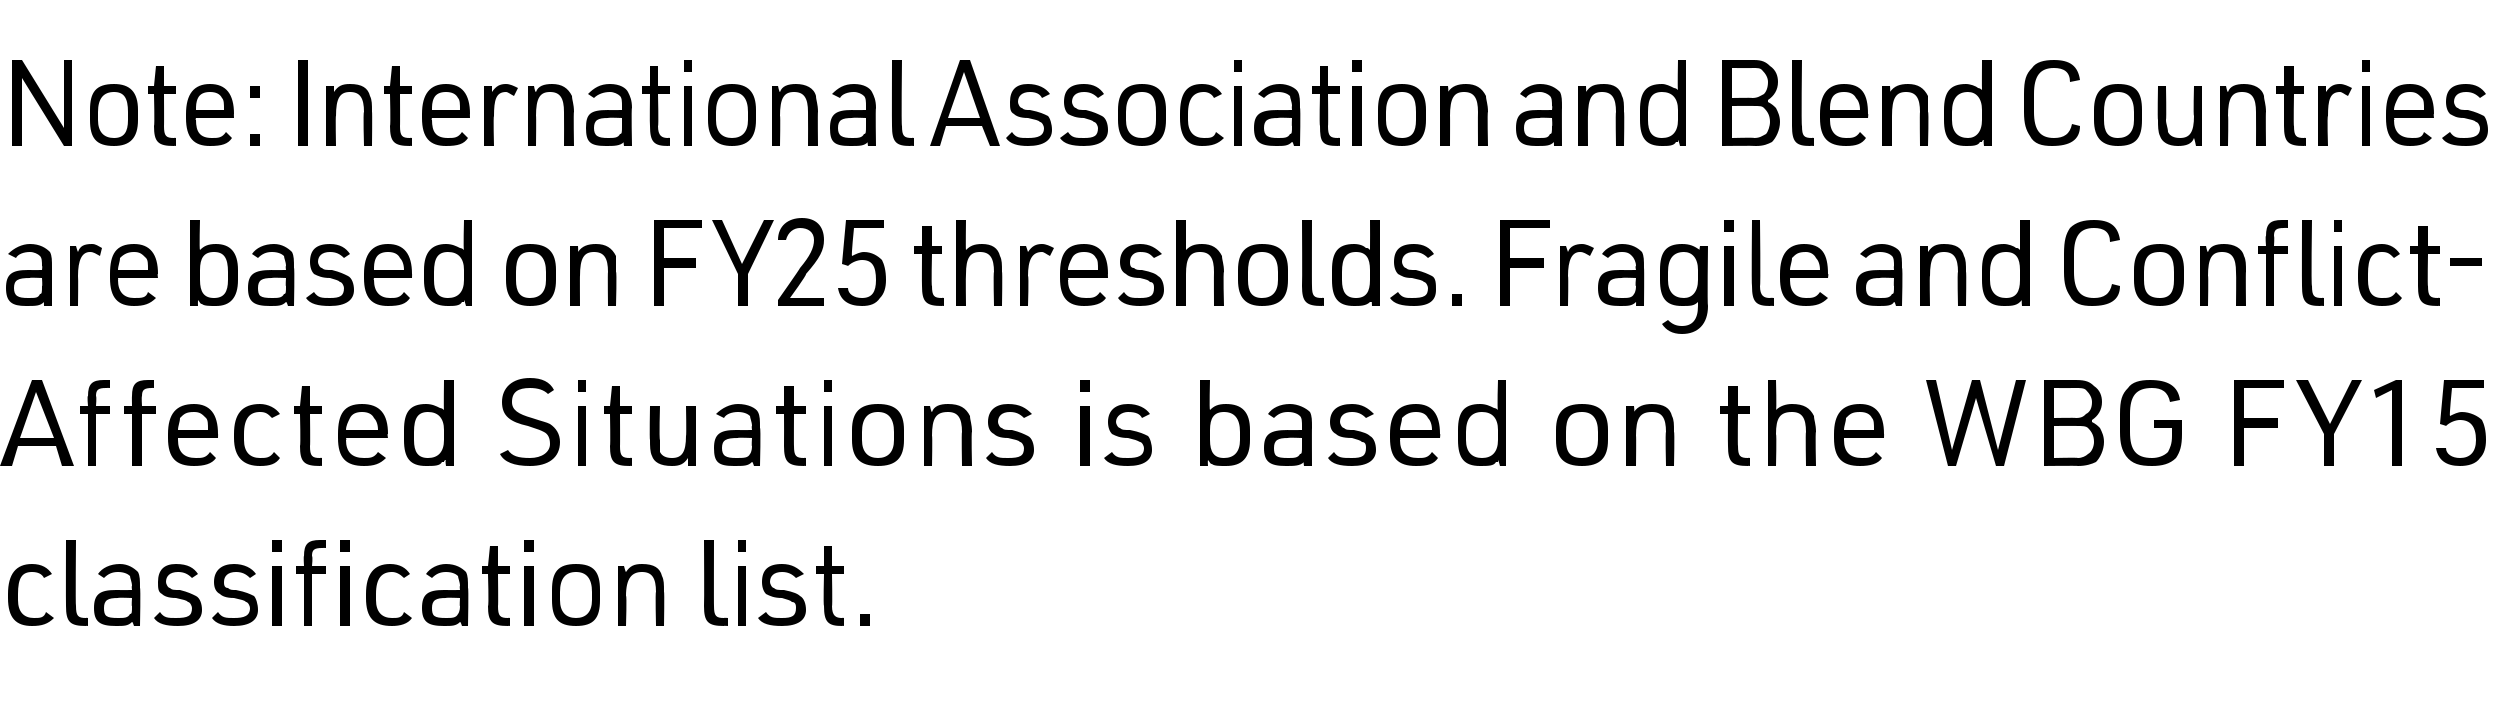 <?xml version="1.0" standalone="no"?>
<!DOCTYPE svg PUBLIC "-//W3C//DTD SVG 1.1//EN" "http://www.w3.org/Graphics/SVG/1.1/DTD/svg11.dtd">
<svg xmlns="http://www.w3.org/2000/svg" version="1.1" width="125px" height="35.7px" viewBox="0 -3 125 35.7" style="top:-3px">
  <desc>Note: International Association and Blend Countries are based on FY25 thresholds. Fragile and Conflict Affected Situa...</desc>
  <defs/>
  <g id="Polygon39181">
    <path d="M 2.7 27.9 C 2.4 28.2 2.1 28.3 1.6 28.3 C 0.8 28.3 0.4 27.9 0.4 26.9 C 0.4 26.9 0.4 26.7 0.4 26.7 C 0.4 25.7 0.8 25.2 1.6 25.2 C 2.1 25.2 2.4 25.4 2.6 25.7 C 2.6 25.7 2.2 25.9 2.2 25.9 C 2.1 25.7 1.9 25.6 1.6 25.6 C 1.1 25.6 0.9 25.9 0.9 26.7 C 0.9 26.7 0.9 27 0.9 27 C 0.9 27.6 1.2 27.9 1.7 27.9 C 2 27.9 2.2 27.9 2.3 27.6 C 2.3 27.6 2.7 27.9 2.7 27.9 Z M 3.8 24 C 3.8 24 3.77 27.32 3.8 27.3 C 3.8 27.8 3.9 27.9 4.3 27.9 C 4.28 27.88 4.4 27.9 4.4 27.9 L 4.4 28.3 C 4.4 28.3 4.26 28.28 4.3 28.3 C 3.5 28.3 3.3 28.1 3.3 27.3 C 3.29 27.28 3.3 24 3.3 24 L 3.8 24 Z M 6.6 26.3 C 6.6 26.1 6.5 25.9 6.5 25.8 C 6.4 25.7 6.2 25.6 5.9 25.6 C 5.6 25.6 5.4 25.7 5.2 25.9 C 5.2 25.9 4.9 25.7 4.9 25.7 C 5.1 25.4 5.5 25.2 6 25.2 C 6.4 25.2 6.7 25.4 6.9 25.6 C 7 25.8 7 26 7 26.4 C 7.04 26.38 7 28.3 7 28.3 L 6.7 28.3 C 6.7 28.3 6.63 28.07 6.6 28.1 C 6.4 28.3 6.2 28.3 5.8 28.3 C 5 28.3 4.7 28.1 4.7 27.4 C 4.7 26.7 5 26.5 5.8 26.5 C 5.84 26.51 6.6 26.5 6.6 26.5 C 6.6 26.5 6.57 26.3 6.6 26.3 Z M 5.9 26.9 C 5.4 26.9 5.2 27 5.2 27.4 C 5.2 27.8 5.3 27.9 5.9 27.9 C 6.2 27.9 6.4 27.9 6.5 27.7 C 6.6 27.7 6.6 27.6 6.6 27.3 C 6.57 27.34 6.6 26.9 6.6 26.9 C 6.6 26.9 5.89 26.87 5.9 26.9 Z M 8 27.6 C 8.2 27.9 8.4 27.9 8.8 27.9 C 9.4 27.9 9.6 27.8 9.6 27.4 C 9.6 27.3 9.5 27.1 9.4 27.1 C 9.3 27 9.2 27 8.8 26.9 C 8.4 26.9 8.2 26.8 8.1 26.7 C 7.9 26.6 7.9 26.4 7.9 26.1 C 7.9 25.5 8.2 25.2 8.8 25.2 C 9.4 25.2 9.7 25.4 9.9 25.7 C 9.9 25.7 9.6 25.9 9.6 25.9 C 9.4 25.7 9.2 25.6 8.9 25.6 C 8.5 25.6 8.3 25.8 8.3 26.1 C 8.3 26.2 8.4 26.4 8.5 26.4 C 8.6 26.5 8.7 26.5 9 26.5 C 9.4 26.6 9.6 26.7 9.8 26.8 C 10 26.9 10.1 27.2 10.1 27.5 C 10.1 28 9.7 28.3 8.9 28.3 C 8.3 28.3 7.9 28.2 7.7 27.9 C 7.7 27.9 8 27.6 8 27.6 Z M 10.9 27.6 C 11.1 27.9 11.3 27.9 11.7 27.9 C 12.2 27.9 12.5 27.8 12.5 27.4 C 12.5 27.3 12.4 27.1 12.3 27.1 C 12.2 27 12.1 27 11.7 26.9 C 11.3 26.9 11.1 26.8 11 26.7 C 10.8 26.6 10.7 26.4 10.7 26.1 C 10.7 25.5 11.1 25.2 11.7 25.2 C 12.2 25.2 12.6 25.4 12.8 25.7 C 12.8 25.7 12.5 25.9 12.5 25.9 C 12.3 25.7 12.1 25.6 11.8 25.6 C 11.4 25.6 11.2 25.8 11.2 26.1 C 11.2 26.2 11.2 26.4 11.4 26.4 C 11.5 26.5 11.6 26.5 11.8 26.5 C 12.3 26.6 12.5 26.7 12.7 26.8 C 12.8 26.9 12.9 27.2 12.9 27.5 C 12.9 28 12.5 28.3 11.7 28.3 C 11.2 28.3 10.8 28.2 10.6 27.9 C 10.6 27.9 10.9 27.6 10.9 27.6 Z M 13.6 24 L 14.1 24 L 14.1 24.6 L 13.6 24.6 L 13.6 24 Z M 13.6 25.3 L 14.1 25.3 L 14.1 28.3 L 13.6 28.3 L 13.6 25.3 Z M 14.8 25.7 L 14.8 25.3 L 15.2 25.3 C 15.2 25.3 15.17 24.79 15.2 24.8 C 15.2 24.2 15.4 24 16 24 C 16.02 24 16.3 24 16.3 24 L 16.3 24.4 C 16.3 24.4 16.12 24.39 16.1 24.4 C 15.7 24.4 15.6 24.5 15.6 24.8 C 15.65 24.85 15.6 25.3 15.6 25.3 L 16.3 25.3 L 16.3 25.7 L 15.6 25.7 L 15.6 28.3 L 15.2 28.3 L 15.2 25.7 L 14.8 25.7 Z M 17 24 L 17.5 24 L 17.5 24.6 L 17 24.6 L 17 24 Z M 17 25.3 L 17.5 25.3 L 17.5 28.3 L 17 28.3 L 17 25.3 Z M 20.6 27.9 C 20.4 28.2 20 28.3 19.6 28.3 C 18.7 28.3 18.3 27.9 18.3 26.9 C 18.3 26.9 18.3 26.7 18.3 26.7 C 18.3 25.7 18.7 25.2 19.5 25.2 C 20 25.2 20.3 25.4 20.5 25.7 C 20.5 25.7 20.2 25.9 20.2 25.9 C 20 25.7 19.8 25.6 19.6 25.6 C 19.1 25.6 18.8 25.9 18.8 26.7 C 18.8 26.7 18.8 27 18.8 27 C 18.8 27.6 19.1 27.9 19.6 27.9 C 19.9 27.9 20.1 27.9 20.2 27.6 C 20.2 27.6 20.6 27.9 20.6 27.9 Z M 23 26.3 C 23 26.1 22.9 25.9 22.9 25.8 C 22.8 25.7 22.6 25.6 22.3 25.6 C 22 25.6 21.8 25.7 21.6 25.9 C 21.6 25.9 21.3 25.7 21.3 25.7 C 21.5 25.4 21.9 25.2 22.3 25.2 C 22.8 25.2 23.1 25.4 23.3 25.6 C 23.4 25.8 23.4 26 23.4 26.4 C 23.44 26.38 23.4 28.3 23.4 28.3 L 23.1 28.3 C 23.1 28.3 23.03 28.07 23 28.1 C 22.8 28.3 22.6 28.3 22.2 28.3 C 21.4 28.3 21.1 28.1 21.1 27.4 C 21.1 26.7 21.4 26.5 22.2 26.5 C 22.24 26.51 23 26.5 23 26.5 C 23 26.5 22.97 26.3 23 26.3 Z M 22.3 26.9 C 21.8 26.9 21.6 27 21.6 27.4 C 21.6 27.8 21.7 27.9 22.3 27.9 C 22.6 27.9 22.8 27.9 22.9 27.7 C 22.9 27.7 23 27.6 23 27.3 C 22.97 27.34 23 26.9 23 26.9 C 23 26.9 22.29 26.87 22.3 26.9 Z M 24.1 25.7 L 24.1 25.3 L 24.4 25.3 L 24.5 24.3 L 24.9 24.3 L 24.9 25.3 L 25.5 25.3 L 25.5 25.7 L 24.9 25.7 C 24.9 25.7 24.92 27.33 24.9 27.3 C 24.9 27.8 25 27.9 25.4 27.9 C 25.43 27.88 25.5 27.9 25.5 27.9 L 25.5 28.3 C 25.5 28.3 25.43 28.28 25.4 28.3 C 24.6 28.3 24.4 28.1 24.4 27.3 C 24.45 27.28 24.4 25.7 24.4 25.7 L 24.1 25.7 Z M 26.2 24 L 26.7 24 L 26.7 24.6 L 26.2 24.6 L 26.2 24 Z M 26.2 25.3 L 26.7 25.3 L 26.7 28.3 L 26.2 28.3 L 26.2 25.3 Z M 27.6 26.5 C 27.6 25.6 27.9 25.2 28.8 25.2 C 29.7 25.2 30 25.6 30 26.5 C 30 26.5 30 27 30 27 C 30 27.9 29.7 28.3 28.8 28.3 C 27.9 28.3 27.6 27.9 27.6 27 C 27.6 27 27.6 26.5 27.6 26.5 Z M 29.6 26.6 C 29.6 25.9 29.3 25.6 28.8 25.6 C 28.3 25.6 28 25.9 28 26.6 C 28 26.6 28 27 28 27 C 28 27.6 28.3 27.9 28.8 27.9 C 29.3 27.9 29.6 27.6 29.6 27 C 29.6 27 29.6 26.6 29.6 26.6 Z M 30.9 25.3 L 31.2 25.3 C 31.2 25.3 31.28 25.61 31.3 25.6 C 31.5 25.3 31.7 25.2 32.1 25.2 C 32.7 25.2 33 25.4 33.1 25.8 C 33.2 26 33.2 26.2 33.2 26.6 C 33.23 26.56 33.2 28.3 33.2 28.3 L 32.8 28.3 C 32.8 28.3 32.76 26.6 32.8 26.6 C 32.8 25.9 32.6 25.6 32.1 25.6 C 31.6 25.6 31.3 25.9 31.3 26.8 C 31.35 26.75 31.3 28.3 31.3 28.3 L 30.9 28.3 L 30.9 25.3 Z M 35.7 24 C 35.7 24 35.69 27.32 35.7 27.3 C 35.7 27.8 35.8 27.9 36.2 27.9 C 36.2 27.88 36.4 27.9 36.4 27.9 L 36.4 28.3 C 36.4 28.3 36.18 28.28 36.2 28.3 C 35.4 28.3 35.2 28.1 35.2 27.3 C 35.22 27.28 35.2 24 35.2 24 L 35.7 24 Z M 36.9 24 L 37.3 24 L 37.3 24.6 L 36.9 24.6 L 36.9 24 Z M 36.9 25.3 L 37.3 25.3 L 37.3 28.3 L 36.9 28.3 L 36.9 25.3 Z M 38.3 27.6 C 38.5 27.9 38.7 27.9 39.1 27.9 C 39.6 27.9 39.8 27.8 39.8 27.4 C 39.8 27.3 39.8 27.1 39.6 27.1 C 39.5 27 39.4 27 39.1 26.9 C 38.7 26.9 38.5 26.8 38.3 26.7 C 38.2 26.6 38.1 26.4 38.1 26.1 C 38.1 25.5 38.4 25.2 39.1 25.2 C 39.6 25.2 39.9 25.4 40.2 25.7 C 40.2 25.7 39.8 25.9 39.8 25.9 C 39.6 25.7 39.4 25.6 39.1 25.6 C 38.7 25.6 38.5 25.8 38.5 26.1 C 38.5 26.2 38.6 26.4 38.7 26.4 C 38.8 26.5 38.9 26.5 39.2 26.5 C 39.7 26.6 39.9 26.7 40 26.8 C 40.2 26.9 40.3 27.2 40.3 27.5 C 40.3 28 39.9 28.3 39.1 28.3 C 38.5 28.3 38.1 28.2 37.9 27.9 C 37.9 27.9 38.3 27.6 38.3 27.6 Z M 40.8 25.7 L 40.8 25.3 L 41.2 25.3 L 41.2 24.3 L 41.6 24.3 L 41.6 25.3 L 42.2 25.3 L 42.2 25.7 L 41.6 25.7 C 41.6 25.7 41.63 27.33 41.6 27.3 C 41.6 27.8 41.8 27.9 42.1 27.9 C 42.14 27.88 42.2 27.9 42.2 27.9 L 42.2 28.3 C 42.2 28.3 42.14 28.28 42.1 28.3 C 41.4 28.3 41.2 28.1 41.2 27.3 C 41.16 27.28 41.2 25.7 41.2 25.7 L 40.8 25.7 Z M 43 27.7 L 43.5 27.7 L 43.5 28.3 L 43 28.3 L 43 27.7 Z " stroke="none" fill="#000"/>
  </g>
  <g id="Polygon39180">
    <path d="M 0.9 19.3 L 0.6 20.3 L 0 20.3 L 1.6 16 L 2.1 16 L 3.7 20.3 L 3.1 20.3 L 2.8 19.3 L 0.9 19.3 Z M 1.8 16.6 L 1 18.9 L 2.7 18.9 L 1.8 16.6 Z M 4 17.7 L 4 17.3 L 4.4 17.3 C 4.4 17.3 4.35 16.79 4.4 16.8 C 4.4 16.2 4.6 16 5.2 16 C 5.21 16 5.5 16 5.5 16 L 5.5 16.4 C 5.5 16.4 5.32 16.39 5.3 16.4 C 4.9 16.4 4.8 16.5 4.8 16.8 C 4.84 16.85 4.8 17.3 4.8 17.3 L 5.5 17.3 L 5.5 17.7 L 4.8 17.7 L 4.8 20.3 L 4.4 20.3 L 4.4 17.7 L 4 17.7 Z M 6.2 17.7 L 6.2 17.3 L 6.6 17.3 C 6.6 17.3 6.59 16.79 6.6 16.8 C 6.6 16.2 6.8 16 7.4 16 C 7.45 16 7.7 16 7.7 16 L 7.7 16.4 C 7.7 16.4 7.55 16.39 7.6 16.4 C 7.2 16.4 7.1 16.5 7.1 16.8 C 7.07 16.85 7.1 17.3 7.1 17.3 L 7.8 17.3 L 7.8 17.7 L 7.1 17.7 L 7.1 20.3 L 6.6 20.3 L 6.6 17.7 L 6.2 17.7 Z M 8.9 19 C 8.9 19.6 9.2 19.9 9.8 19.9 C 10.1 19.9 10.3 19.9 10.5 19.6 C 10.5 19.6 10.8 19.9 10.8 19.9 C 10.6 20.2 10.2 20.3 9.7 20.3 C 8.8 20.3 8.4 19.9 8.4 18.9 C 8.4 18.9 8.4 18.7 8.4 18.7 C 8.4 17.7 8.8 17.2 9.7 17.2 C 10.5 17.2 10.9 17.7 10.9 18.7 C 10.91 18.66 10.9 18.9 10.9 18.9 L 8.9 18.9 C 8.9 18.9 8.9 19 8.9 19 Z M 10.4 18.5 C 10.4 18.5 10.44 18.47 10.4 18.5 C 10.4 18.2 10.4 18 10.3 17.9 C 10.1 17.7 10 17.6 9.7 17.6 C 9.3 17.6 9.2 17.7 9 17.9 C 9 18.1 8.9 18.3 8.9 18.5 C 8.9 18.47 8.9 18.5 8.9 18.5 L 10.4 18.5 Z M 14 19.9 C 13.8 20.2 13.5 20.3 13 20.3 C 12.2 20.3 11.7 19.9 11.7 18.9 C 11.7 18.9 11.7 18.7 11.7 18.7 C 11.7 17.7 12.1 17.2 13 17.2 C 13.4 17.2 13.8 17.4 14 17.7 C 14 17.7 13.6 17.9 13.6 17.9 C 13.4 17.7 13.3 17.6 13 17.6 C 12.5 17.6 12.2 17.9 12.2 18.7 C 12.2 18.7 12.2 19 12.2 19 C 12.2 19.6 12.5 19.9 13 19.9 C 13.3 19.9 13.5 19.9 13.7 19.6 C 13.7 19.6 14 19.9 14 19.9 Z M 14.7 17.7 L 14.7 17.3 L 15 17.3 L 15.1 16.3 L 15.5 16.3 L 15.5 17.3 L 16.1 17.3 L 16.1 17.7 L 15.5 17.7 C 15.5 17.7 15.52 19.33 15.5 19.3 C 15.5 19.8 15.6 19.9 16 19.9 C 16.04 19.88 16.1 19.9 16.1 19.9 L 16.1 20.3 C 16.1 20.3 16.04 20.28 16 20.3 C 15.2 20.3 15 20.1 15 19.3 C 15.04 19.28 15 17.7 15 17.7 L 14.7 17.7 Z M 17.3 19 C 17.3 19.6 17.6 19.9 18.2 19.9 C 18.5 19.9 18.7 19.9 18.9 19.6 C 18.9 19.6 19.3 19.9 19.3 19.9 C 19 20.2 18.7 20.3 18.2 20.3 C 17.3 20.3 16.9 19.9 16.9 18.9 C 16.9 18.9 16.9 18.7 16.9 18.7 C 16.9 17.7 17.2 17.2 18.1 17.2 C 19 17.2 19.4 17.7 19.4 18.7 C 19.35 18.66 19.4 18.9 19.4 18.9 L 17.3 18.9 C 17.3 18.9 17.34 19 17.3 19 Z M 18.9 18.5 C 18.9 18.5 18.89 18.47 18.9 18.5 C 18.9 18.2 18.8 18 18.7 17.9 C 18.6 17.7 18.4 17.6 18.1 17.6 C 17.8 17.6 17.6 17.7 17.5 17.9 C 17.4 18.1 17.3 18.3 17.3 18.5 C 17.34 18.47 17.3 18.5 17.3 18.5 L 18.9 18.5 Z M 22.3 20 C 22.2 20 22.2 20.1 22.2 20.1 C 22.2 20.1 22.2 20.1 22.1 20.1 C 22 20.3 21.7 20.3 21.3 20.3 C 20.5 20.3 20.2 19.9 20.2 19 C 20.2 19 20.2 18.5 20.2 18.5 C 20.2 17.6 20.5 17.2 21.3 17.2 C 21.6 17.2 21.8 17.3 22 17.4 C 22 17.4 22.1 17.4 22.2 17.5 C 22.18 17.5 22.2 16 22.2 16 L 22.7 16 L 22.7 20.3 L 22.3 20.3 C 22.3 20.3 22.25 20.03 22.3 20 Z M 20.7 19 C 20.7 19.6 20.9 19.9 21.4 19.9 C 21.9 19.9 22.2 19.6 22.2 19 C 22.2 19 22.2 18.5 22.2 18.5 C 22.2 17.9 21.9 17.6 21.4 17.6 C 20.9 17.6 20.7 17.9 20.7 18.6 C 20.7 18.6 20.7 19 20.7 19 Z M 25.4 19.5 C 25.6 19.8 25.9 19.9 26.5 19.9 C 27.1 19.9 27.5 19.6 27.5 19.2 C 27.5 18.9 27.4 18.7 27.2 18.6 C 27 18.5 27 18.5 26.4 18.3 C 25.5 18.1 25.1 17.8 25.1 17.1 C 25.1 16.4 25.6 15.9 26.5 15.9 C 27.1 15.9 27.5 16.1 27.7 16.5 C 27.7 16.5 27.4 16.7 27.4 16.7 C 27.2 16.5 26.9 16.4 26.5 16.4 C 25.9 16.4 25.6 16.6 25.6 17.1 C 25.6 17.5 25.9 17.7 26.6 17.9 C 27.2 18.1 27.3 18.1 27.5 18.2 C 27.8 18.4 28 18.7 28 19.1 C 28 19.9 27.4 20.3 26.5 20.3 C 25.7 20.3 25.2 20.1 25 19.7 C 25 19.7 25.4 19.5 25.4 19.5 Z M 28.9 16 L 29.3 16 L 29.3 16.6 L 28.9 16.6 L 28.9 16 Z M 28.9 17.3 L 29.3 17.3 L 29.3 20.3 L 28.9 20.3 L 28.9 17.3 Z M 30.2 17.7 L 30.2 17.3 L 30.5 17.3 L 30.6 16.3 L 31 16.3 L 31 17.3 L 31.6 17.3 L 31.6 17.7 L 31 17.7 C 31 17.7 31.01 19.33 31 19.3 C 31 19.8 31.1 19.9 31.5 19.9 C 31.53 19.88 31.6 19.9 31.6 19.9 L 31.6 20.3 C 31.6 20.3 31.52 20.28 31.5 20.3 C 30.7 20.3 30.5 20.1 30.5 19.3 C 30.53 19.28 30.5 17.7 30.5 17.7 L 30.2 17.7 Z M 33 17.3 C 33 17.3 32.95 18.95 33 19 C 33 19.2 33 19.4 33 19.6 C 33.1 19.8 33.3 19.9 33.6 19.9 C 34.1 19.9 34.3 19.6 34.3 18.8 C 34.33 18.8 34.3 17.3 34.3 17.3 L 34.8 17.3 L 34.8 20.3 L 34.4 20.3 C 34.4 20.3 34.4 19.95 34.4 19.9 C 34.2 20.2 34 20.3 33.6 20.3 C 33 20.3 32.7 20.1 32.6 19.8 C 32.5 19.6 32.5 19.3 32.5 19 C 32.47 19 32.5 17.3 32.5 17.3 L 33 17.3 Z M 37.6 18.3 C 37.6 18.1 37.5 17.9 37.5 17.8 C 37.4 17.7 37.2 17.6 36.9 17.6 C 36.6 17.6 36.3 17.7 36.2 17.9 C 36.2 17.9 35.8 17.7 35.8 17.7 C 36.1 17.4 36.5 17.2 36.9 17.2 C 37.4 17.2 37.8 17.4 37.9 17.6 C 38 17.8 38 18 38 18.4 C 38.05 18.38 38 20.3 38 20.3 L 37.7 20.3 C 37.7 20.3 37.63 20.07 37.6 20.1 C 37.4 20.3 37.2 20.3 36.7 20.3 C 35.9 20.3 35.7 20.1 35.7 19.4 C 35.7 18.7 36 18.5 36.8 18.5 C 36.83 18.51 37.6 18.5 37.6 18.5 C 37.6 18.5 37.57 18.3 37.6 18.3 Z M 36.9 18.9 C 36.3 18.9 36.1 19 36.1 19.4 C 36.1 19.8 36.3 19.9 36.8 19.9 C 37.2 19.9 37.4 19.9 37.5 19.7 C 37.5 19.7 37.6 19.6 37.6 19.3 C 37.57 19.34 37.6 18.9 37.6 18.9 C 37.6 18.9 36.87 18.87 36.9 18.9 Z M 38.8 17.7 L 38.8 17.3 L 39.2 17.3 L 39.2 16.3 L 39.7 16.3 L 39.7 17.3 L 40.3 17.3 L 40.3 17.7 L 39.7 17.7 C 39.7 17.7 39.69 19.33 39.7 19.3 C 39.7 19.8 39.8 19.9 40.2 19.9 C 40.21 19.88 40.3 19.9 40.3 19.9 L 40.3 20.3 C 40.3 20.3 40.2 20.28 40.2 20.3 C 39.4 20.3 39.2 20.1 39.2 19.3 C 39.21 19.28 39.2 17.7 39.2 17.7 L 38.8 17.7 Z M 41.2 16 L 41.6 16 L 41.6 16.6 L 41.2 16.6 L 41.2 16 Z M 41.2 17.3 L 41.6 17.3 L 41.6 20.3 L 41.2 20.3 L 41.2 17.3 Z M 42.6 18.5 C 42.6 17.6 43 17.2 43.9 17.2 C 44.8 17.2 45.2 17.6 45.2 18.5 C 45.2 18.5 45.2 19 45.2 19 C 45.2 19.9 44.8 20.3 43.9 20.3 C 43 20.3 42.6 19.9 42.6 19 C 42.6 19 42.6 18.5 42.6 18.5 Z M 44.7 18.6 C 44.7 17.9 44.4 17.6 43.9 17.6 C 43.4 17.6 43.1 17.9 43.1 18.6 C 43.1 18.6 43.1 19 43.1 19 C 43.1 19.6 43.4 19.9 43.9 19.9 C 44.4 19.9 44.7 19.6 44.7 19 C 44.7 19 44.7 18.6 44.7 18.6 Z M 46.2 17.3 L 46.5 17.3 C 46.5 17.3 46.56 17.61 46.6 17.6 C 46.7 17.3 47 17.2 47.4 17.2 C 48 17.2 48.3 17.4 48.5 17.8 C 48.5 18 48.6 18.2 48.6 18.6 C 48.56 18.56 48.6 20.3 48.6 20.3 L 48.1 20.3 C 48.1 20.3 48.07 18.6 48.1 18.6 C 48.1 17.9 47.9 17.6 47.4 17.6 C 46.8 17.6 46.6 17.9 46.6 18.8 C 46.63 18.75 46.6 20.3 46.6 20.3 L 46.2 20.3 L 46.2 17.3 Z M 49.6 19.6 C 49.8 19.9 50 19.9 50.4 19.9 C 51 19.9 51.2 19.8 51.2 19.4 C 51.2 19.3 51.1 19.1 51 19.1 C 50.9 19 50.8 19 50.4 18.9 C 50 18.9 49.8 18.8 49.7 18.7 C 49.5 18.6 49.4 18.4 49.4 18.1 C 49.4 17.5 49.8 17.2 50.4 17.2 C 51 17.2 51.3 17.4 51.6 17.7 C 51.6 17.7 51.2 17.9 51.2 17.9 C 51 17.7 50.8 17.6 50.5 17.6 C 50.1 17.6 49.9 17.8 49.9 18.1 C 49.9 18.2 50 18.4 50.1 18.4 C 50.2 18.5 50.3 18.5 50.6 18.5 C 51 18.6 51.2 18.7 51.4 18.8 C 51.6 18.9 51.7 19.2 51.7 19.5 C 51.7 20 51.3 20.3 50.5 20.3 C 49.9 20.3 49.5 20.2 49.3 19.9 C 49.3 19.9 49.6 19.6 49.6 19.6 Z M 54 16 L 54.5 16 L 54.5 16.6 L 54 16.6 L 54 16 Z M 54 17.3 L 54.5 17.3 L 54.5 20.3 L 54 20.3 L 54 17.3 Z M 55.6 19.6 C 55.8 19.9 56 19.9 56.4 19.9 C 56.9 19.9 57.2 19.8 57.2 19.4 C 57.2 19.3 57.1 19.1 57 19.1 C 56.8 19 56.8 19 56.4 18.9 C 56 18.9 55.8 18.8 55.6 18.7 C 55.5 18.6 55.4 18.4 55.4 18.1 C 55.4 17.5 55.8 17.2 56.4 17.2 C 56.9 17.2 57.3 17.4 57.5 17.7 C 57.5 17.7 57.1 17.9 57.1 17.9 C 57 17.7 56.8 17.6 56.4 17.6 C 56.1 17.6 55.8 17.8 55.8 18.1 C 55.8 18.2 55.9 18.4 56 18.4 C 56.1 18.5 56.2 18.5 56.5 18.5 C 57 18.6 57.2 18.7 57.4 18.8 C 57.5 18.9 57.6 19.2 57.6 19.5 C 57.6 20 57.2 20.3 56.4 20.3 C 55.8 20.3 55.4 20.2 55.2 19.9 C 55.2 19.9 55.6 19.6 55.6 19.6 Z M 60 16 L 60.5 16 C 60.5 16 60.46 17.5 60.5 17.5 C 60.7 17.3 60.9 17.2 61.3 17.2 C 62.1 17.2 62.5 17.6 62.5 18.5 C 62.5 18.5 62.5 19 62.5 19 C 62.5 19.9 62.1 20.3 61.3 20.3 C 61 20.3 60.7 20.3 60.6 20.2 C 60.5 20.2 60.5 20.1 60.4 20 C 60.38 20.03 60.4 20.3 60.4 20.3 L 60 20.3 L 60 16 Z M 62 18.6 C 62 17.9 61.7 17.6 61.2 17.6 C 60.7 17.6 60.5 17.9 60.5 18.5 C 60.5 18.5 60.5 19 60.5 19 C 60.5 19.6 60.7 19.9 61.2 19.9 C 61.7 19.9 62 19.6 62 19 C 62 19 62 18.6 62 18.6 Z M 65.1 18.3 C 65.1 18.1 65.1 17.9 65 17.8 C 64.9 17.7 64.7 17.6 64.4 17.6 C 64.1 17.6 63.9 17.7 63.7 17.9 C 63.7 17.9 63.4 17.7 63.4 17.7 C 63.6 17.4 64 17.2 64.5 17.2 C 64.9 17.2 65.3 17.4 65.5 17.6 C 65.6 17.8 65.6 18 65.6 18.4 C 65.59 18.38 65.6 20.3 65.6 20.3 L 65.2 20.3 C 65.2 20.3 65.16 20.07 65.2 20.1 C 65 20.3 64.7 20.3 64.3 20.3 C 63.5 20.3 63.2 20.1 63.2 19.4 C 63.2 18.7 63.5 18.5 64.4 18.5 C 64.36 18.51 65.1 18.5 65.1 18.5 C 65.1 18.5 65.1 18.3 65.1 18.3 Z M 64.4 18.9 C 63.9 18.9 63.7 19 63.7 19.4 C 63.7 19.8 63.8 19.9 64.4 19.9 C 64.7 19.9 64.9 19.9 65 19.7 C 65.1 19.7 65.1 19.6 65.1 19.3 C 65.1 19.34 65.1 18.9 65.1 18.9 C 65.1 18.9 64.41 18.87 64.4 18.9 Z M 66.7 19.6 C 66.9 19.9 67.1 19.9 67.6 19.9 C 68.1 19.9 68.3 19.8 68.3 19.4 C 68.3 19.3 68.3 19.1 68.1 19.1 C 68 19 67.9 19 67.6 18.9 C 67.1 18.9 66.9 18.8 66.8 18.7 C 66.6 18.6 66.5 18.4 66.5 18.1 C 66.5 17.5 66.9 17.2 67.6 17.2 C 68.1 17.2 68.4 17.4 68.7 17.7 C 68.7 17.7 68.3 17.9 68.3 17.9 C 68.1 17.7 67.9 17.6 67.6 17.6 C 67.2 17.6 67 17.8 67 18.1 C 67 18.2 67.1 18.4 67.2 18.4 C 67.3 18.5 67.4 18.5 67.7 18.5 C 68.2 18.6 68.4 18.7 68.5 18.8 C 68.7 18.9 68.8 19.2 68.8 19.5 C 68.8 20 68.4 20.3 67.6 20.3 C 67 20.3 66.6 20.2 66.4 19.9 C 66.4 19.9 66.7 19.6 66.7 19.6 Z M 70 19 C 70 19.6 70.3 19.9 70.9 19.9 C 71.2 19.9 71.4 19.9 71.6 19.6 C 71.6 19.6 71.9 19.9 71.9 19.9 C 71.7 20.2 71.4 20.3 70.8 20.3 C 69.9 20.3 69.5 19.9 69.5 18.9 C 69.5 18.9 69.5 18.7 69.5 18.7 C 69.5 17.7 69.9 17.2 70.8 17.2 C 71.6 17.2 72 17.7 72 18.7 C 72.03 18.66 72 18.9 72 18.9 L 70 18.9 C 70 18.9 70.02 19 70 19 Z M 71.6 18.5 C 71.6 18.5 71.56 18.47 71.6 18.5 C 71.6 18.2 71.5 18 71.4 17.9 C 71.3 17.7 71.1 17.6 70.8 17.6 C 70.5 17.6 70.3 17.7 70.1 17.9 C 70.1 18.1 70 18.3 70 18.5 C 70.02 18.47 70 18.5 70 18.5 L 71.6 18.5 Z M 74.9 20 C 74.9 20 74.9 20.1 74.9 20.1 C 74.9 20.1 74.8 20.1 74.8 20.1 C 74.7 20.3 74.4 20.3 74 20.3 C 73.2 20.3 72.9 19.9 72.9 19 C 72.9 19 72.9 18.5 72.9 18.5 C 72.9 17.6 73.2 17.2 74 17.2 C 74.3 17.2 74.5 17.3 74.7 17.4 C 74.7 17.4 74.8 17.4 74.9 17.5 C 74.85 17.5 74.9 16 74.9 16 L 75.3 16 L 75.3 20.3 L 75 20.3 C 75 20.3 74.93 20.03 74.9 20 Z M 73.3 19 C 73.3 19.6 73.6 19.9 74.1 19.9 C 74.6 19.9 74.9 19.6 74.9 19 C 74.9 19 74.9 18.5 74.9 18.5 C 74.9 17.9 74.6 17.6 74.1 17.6 C 73.6 17.6 73.3 17.9 73.3 18.6 C 73.3 18.6 73.3 19 73.3 19 Z M 77.8 18.5 C 77.8 17.6 78.2 17.2 79.1 17.2 C 80 17.2 80.4 17.6 80.4 18.5 C 80.4 18.5 80.4 19 80.4 19 C 80.4 19.9 80 20.3 79.1 20.3 C 78.2 20.3 77.8 19.9 77.8 19 C 77.8 19 77.8 18.5 77.8 18.5 Z M 79.9 18.6 C 79.9 17.9 79.6 17.6 79.1 17.6 C 78.5 17.6 78.3 17.9 78.3 18.6 C 78.3 18.6 78.3 19 78.3 19 C 78.3 19.6 78.5 19.9 79.1 19.9 C 79.6 19.9 79.9 19.6 79.9 19 C 79.9 19 79.9 18.6 79.9 18.6 Z M 81.3 17.3 L 81.7 17.3 C 81.7 17.3 81.74 17.61 81.7 17.6 C 81.9 17.3 82.2 17.2 82.6 17.2 C 83.2 17.2 83.5 17.4 83.6 17.8 C 83.7 18 83.7 18.2 83.7 18.6 C 83.74 18.56 83.7 20.3 83.7 20.3 L 83.3 20.3 C 83.3 20.3 83.26 18.6 83.3 18.6 C 83.3 17.9 83.1 17.6 82.6 17.6 C 82 17.6 81.8 17.9 81.8 18.8 C 81.82 18.75 81.8 20.3 81.8 20.3 L 81.3 20.3 L 81.3 17.3 Z M 86 17.7 L 86 17.3 L 86.4 17.3 L 86.4 16.3 L 86.9 16.3 L 86.9 17.3 L 87.5 17.3 L 87.5 17.7 L 86.9 17.7 C 86.9 17.7 86.88 19.33 86.9 19.3 C 86.9 19.8 87 19.9 87.4 19.9 C 87.4 19.88 87.5 19.9 87.5 19.9 L 87.5 20.3 C 87.5 20.3 87.39 20.28 87.4 20.3 C 86.6 20.3 86.4 20.1 86.4 19.3 C 86.39 19.28 86.4 17.7 86.4 17.7 L 86 17.7 Z M 88.4 16 L 88.8 16 C 88.8 16 88.84 17.51 88.8 17.5 C 89 17.3 89.3 17.2 89.6 17.2 C 90.2 17.2 90.5 17.4 90.7 17.8 C 90.7 18 90.8 18.2 90.8 18.6 C 90.76 18.56 90.8 20.3 90.8 20.3 L 90.3 20.3 C 90.3 20.3 90.27 18.6 90.3 18.6 C 90.3 17.9 90.1 17.6 89.6 17.6 C 89 17.6 88.8 17.9 88.8 18.7 C 88.84 18.73 88.8 20.3 88.8 20.3 L 88.4 20.3 L 88.4 16 Z M 92.2 19 C 92.2 19.6 92.5 19.9 93.1 19.9 C 93.4 19.9 93.6 19.9 93.8 19.6 C 93.8 19.6 94.1 19.9 94.1 19.9 C 93.9 20.2 93.5 20.3 93 20.3 C 92.1 20.3 91.7 19.9 91.7 18.9 C 91.7 18.9 91.7 18.7 91.7 18.7 C 91.7 17.7 92.1 17.2 93 17.2 C 93.8 17.2 94.2 17.7 94.2 18.7 C 94.21 18.66 94.2 18.9 94.2 18.9 L 92.2 18.9 C 92.2 18.9 92.2 19 92.2 19 Z M 93.7 18.5 C 93.7 18.5 93.74 18.47 93.7 18.5 C 93.7 18.2 93.7 18 93.6 17.9 C 93.5 17.7 93.3 17.6 93 17.6 C 92.6 17.6 92.5 17.7 92.3 17.9 C 92.3 18.1 92.2 18.3 92.2 18.5 C 92.2 18.47 92.2 18.5 92.2 18.5 L 93.7 18.5 Z M 96.3 16 L 96.8 16 L 97.6 19.5 L 98.6 16 L 99 16 L 99.9 19.5 L 100.8 16 L 101.3 16 L 100.2 20.3 L 99.8 20.3 L 98.8 16.9 L 97.8 20.3 L 97.4 20.3 L 96.3 16 Z M 102.2 16 C 102.2 16 103.84 16 103.8 16 C 104.3 16 104.5 16.1 104.7 16.3 C 105 16.5 105.1 16.8 105.1 17.1 C 105.1 17.5 104.9 17.8 104.6 18 C 104.6 18 104.6 18.1 104.6 18.1 C 104.8 18.2 104.9 18.3 105 18.4 C 105.1 18.6 105.2 18.8 105.2 19.1 C 105.2 19.5 105 19.9 104.8 20.1 C 104.6 20.2 104.3 20.3 103.9 20.3 C 103.92 20.28 102.2 20.3 102.2 20.3 L 102.2 16 Z M 103.8 17.9 C 104.1 17.9 104.2 17.8 104.3 17.7 C 104.5 17.6 104.6 17.4 104.6 17.1 C 104.6 16.9 104.5 16.7 104.3 16.5 C 104.2 16.4 104 16.4 103.8 16.4 C 103.8 16.41 102.7 16.4 102.7 16.4 L 102.7 17.9 C 102.7 17.9 103.8 17.88 103.8 17.9 Z M 103.9 19.9 C 104.1 19.9 104.3 19.8 104.4 19.7 C 104.6 19.6 104.7 19.3 104.7 19.1 C 104.7 18.8 104.6 18.6 104.4 18.4 C 104.3 18.3 104.1 18.3 103.9 18.3 C 103.89 18.29 102.7 18.3 102.7 18.3 L 102.7 19.9 C 102.7 19.9 103.89 19.87 103.9 19.9 Z M 107.7 18 L 109.1 18 C 109.1 18 109.1 18.71 109.1 18.7 C 109.1 19.3 109 19.6 108.8 19.9 C 108.5 20.2 108.1 20.3 107.6 20.3 C 107 20.3 106.6 20.2 106.3 19.8 C 106.1 19.5 106 19.2 106 18.6 C 106 18.6 106 17.7 106 17.7 C 106 17 106.1 16.7 106.4 16.4 C 106.6 16.1 107 16 107.5 16 C 108.4 16 108.9 16.3 109 17 C 109 17 108.5 17.1 108.5 17.1 C 108.4 16.6 108.1 16.4 107.6 16.4 C 106.8 16.4 106.5 16.8 106.5 17.7 C 106.5 17.7 106.5 18.6 106.5 18.6 C 106.5 19.5 106.8 19.9 107.6 19.9 C 107.9 19.9 108.2 19.8 108.4 19.6 C 108.5 19.4 108.6 19.2 108.6 18.8 C 108.6 18.81 108.6 18.4 108.6 18.4 L 107.7 18.4 L 107.7 18 Z M 111.7 16 L 114.2 16 L 114.2 16.4 L 112.2 16.4 L 112.2 17.9 L 113.9 17.9 L 113.9 18.4 L 112.2 18.4 L 112.2 20.3 L 111.7 20.3 L 111.7 16 Z M 116.2 18.7 L 114.8 16 L 115.4 16 L 116.5 18.2 L 117.6 16 L 118.1 16 L 116.7 18.7 L 116.7 20.3 L 116.2 20.3 L 116.2 18.7 Z M 119.6 16.5 L 118.8 16.9 L 118.7 16.5 L 119.8 16 L 120.1 16 L 120.1 20.3 L 119.6 20.3 L 119.6 16.5 Z M 122.2 16 L 124.2 16 L 124.2 16.4 L 122.6 16.4 C 122.6 16.4 122.46 17.78 122.5 17.8 C 122.7 17.7 122.9 17.6 123.1 17.6 C 123.5 17.6 123.9 17.8 124.1 18 C 124.2 18.2 124.3 18.5 124.3 19 C 124.3 19.4 124.2 19.7 124 19.9 C 123.8 20.2 123.4 20.3 123 20.3 C 122.3 20.3 121.9 20 121.8 19.4 C 121.8 19.4 122.3 19.4 122.3 19.4 C 122.3 19.7 122.6 19.9 123 19.9 C 123.5 19.9 123.8 19.6 123.8 19 C 123.8 18.3 123.5 18 123 18 C 122.8 18 122.5 18.1 122.3 18.3 C 122.34 18.3 122 18.2 122 18.2 L 122.2 16 Z " stroke="none" fill="#000"/>
  </g>
  <g id="Polygon39179">
    <path d="M 2.1 10.3 C 2.1 10.1 2.1 9.9 2 9.8 C 1.9 9.7 1.7 9.6 1.5 9.6 C 1.2 9.6 0.9 9.7 0.8 9.9 C 0.8 9.9 0.4 9.7 0.4 9.7 C 0.7 9.4 1.1 9.2 1.5 9.2 C 2 9.2 2.3 9.4 2.5 9.6 C 2.6 9.8 2.6 10 2.6 10.4 C 2.6 10.38 2.6 12.3 2.6 12.3 L 2.2 12.3 C 2.2 12.3 2.19 12.07 2.2 12.1 C 2 12.3 1.8 12.3 1.3 12.3 C 0.6 12.3 0.3 12.1 0.3 11.4 C 0.3 10.7 0.6 10.5 1.4 10.5 C 1.42 10.51 2.1 10.5 2.1 10.5 C 2.1 10.5 2.13 10.3 2.1 10.3 Z M 1.5 10.9 C 0.9 10.9 0.7 11 0.7 11.4 C 0.7 11.8 0.9 11.9 1.4 11.9 C 1.8 11.9 1.9 11.9 2 11.7 C 2.1 11.7 2.1 11.6 2.1 11.3 C 2.13 11.34 2.1 10.9 2.1 10.9 C 2.1 10.9 1.46 10.87 1.5 10.9 Z M 3.5 9.3 L 3.8 9.3 C 3.8 9.3 3.87 9.55 3.9 9.6 C 4 9.3 4.2 9.2 4.6 9.2 C 4.8 9.2 4.9 9.3 5.1 9.4 C 5.1 9.4 5 9.8 5 9.8 C 4.8 9.7 4.7 9.6 4.5 9.6 C 4.1 9.6 3.9 10 3.9 10.8 C 3.92 10.81 3.9 12.3 3.9 12.3 L 3.5 12.3 L 3.5 9.3 Z M 5.9 11 C 5.9 11.6 6.2 11.9 6.7 11.9 C 7.1 11.9 7.3 11.9 7.4 11.6 C 7.4 11.6 7.8 11.9 7.8 11.9 C 7.5 12.2 7.2 12.3 6.7 12.3 C 5.9 12.3 5.5 11.9 5.5 10.9 C 5.5 10.9 5.5 10.7 5.5 10.7 C 5.5 9.7 5.8 9.2 6.7 9.2 C 7.5 9.2 7.9 9.7 7.9 10.7 C 7.86 10.66 7.9 10.9 7.9 10.9 L 5.9 10.9 C 5.9 10.9 5.92 11 5.9 11 Z M 7.4 10.5 C 7.4 10.5 7.41 10.47 7.4 10.5 C 7.4 10.2 7.4 10 7.3 9.9 C 7.1 9.7 7 9.6 6.7 9.6 C 6.4 9.6 6.2 9.7 6 9.9 C 6 10.1 5.9 10.3 5.9 10.5 C 5.92 10.47 5.9 10.5 5.9 10.5 L 7.4 10.5 Z M 9.5 8 L 10 8 C 10 8 9.96 9.5 10 9.5 C 10.2 9.3 10.4 9.2 10.8 9.2 C 11.5 9.2 11.9 9.6 11.9 10.5 C 11.9 10.5 11.9 11 11.9 11 C 11.9 11.9 11.5 12.3 10.8 12.3 C 10.5 12.3 10.2 12.3 10.1 12.2 C 10 12.2 10 12.1 9.9 12 C 9.89 12.03 9.9 12.3 9.9 12.3 L 9.5 12.3 L 9.5 8 Z M 11.4 10.6 C 11.4 9.9 11.2 9.6 10.7 9.6 C 10.2 9.6 10 9.9 10 10.5 C 10 10.5 10 11 10 11 C 10 11.6 10.2 11.9 10.7 11.9 C 11.2 11.9 11.4 11.6 11.4 11 C 11.4 11 11.4 10.6 11.4 10.6 Z M 14.3 10.3 C 14.3 10.1 14.2 9.9 14.2 9.8 C 14.1 9.7 13.9 9.6 13.6 9.6 C 13.3 9.6 13.1 9.7 12.9 9.9 C 12.9 9.9 12.6 9.7 12.6 9.7 C 12.8 9.4 13.2 9.2 13.7 9.2 C 14.1 9.2 14.4 9.4 14.6 9.6 C 14.7 9.8 14.7 10 14.7 10.4 C 14.74 10.38 14.7 12.3 14.7 12.3 L 14.4 12.3 C 14.4 12.3 14.33 12.07 14.3 12.1 C 14.1 12.3 13.9 12.3 13.5 12.3 C 12.7 12.3 12.4 12.1 12.4 11.4 C 12.4 10.7 12.7 10.5 13.6 10.5 C 13.56 10.51 14.3 10.5 14.3 10.5 C 14.3 10.5 14.27 10.3 14.3 10.3 Z M 13.6 10.9 C 13.1 10.9 12.9 11 12.9 11.4 C 12.9 11.8 13 11.9 13.6 11.9 C 13.9 11.9 14.1 11.9 14.2 11.7 C 14.3 11.7 14.3 11.6 14.3 11.3 C 14.27 11.34 14.3 10.9 14.3 10.9 C 14.3 10.9 13.6 10.87 13.6 10.9 Z M 15.7 11.6 C 15.9 11.9 16.1 11.9 16.5 11.9 C 17 11.9 17.2 11.8 17.2 11.4 C 17.2 11.3 17.1 11.1 17 11.1 C 16.9 11 16.8 11 16.5 10.9 C 16.1 10.9 15.9 10.8 15.7 10.7 C 15.6 10.6 15.5 10.4 15.5 10.1 C 15.5 9.5 15.8 9.2 16.5 9.2 C 17 9.2 17.3 9.4 17.5 9.7 C 17.5 9.7 17.2 9.9 17.2 9.9 C 17 9.7 16.8 9.6 16.5 9.6 C 16.1 9.6 15.9 9.8 15.9 10.1 C 15.9 10.2 16 10.4 16.1 10.4 C 16.2 10.5 16.3 10.5 16.6 10.5 C 17 10.6 17.2 10.7 17.4 10.8 C 17.6 10.9 17.7 11.2 17.7 11.5 C 17.7 12 17.3 12.3 16.5 12.3 C 15.9 12.3 15.5 12.2 15.3 11.9 C 15.3 11.9 15.7 11.6 15.7 11.6 Z M 18.7 11 C 18.7 11.6 19 11.9 19.5 11.9 C 19.8 11.9 20 11.9 20.2 11.6 C 20.2 11.6 20.5 11.9 20.5 11.9 C 20.3 12.2 20 12.3 19.4 12.3 C 18.6 12.3 18.2 11.9 18.2 10.9 C 18.2 10.9 18.2 10.7 18.2 10.7 C 18.2 9.7 18.6 9.2 19.4 9.2 C 20.2 9.2 20.6 9.7 20.6 10.7 C 20.61 10.66 20.6 10.9 20.6 10.9 L 18.7 10.9 C 18.7 10.9 18.67 11 18.7 11 Z M 20.2 10.5 C 20.2 10.5 20.16 10.47 20.2 10.5 C 20.2 10.2 20.1 10 20 9.9 C 19.9 9.7 19.7 9.6 19.4 9.6 C 19.1 9.6 18.9 9.7 18.8 9.9 C 18.7 10.1 18.7 10.3 18.7 10.5 C 18.67 10.47 18.7 10.5 18.7 10.5 L 20.2 10.5 Z M 23.2 12 C 23.2 12 23.2 12.1 23.2 12.1 C 23.2 12.1 23.2 12.1 23.1 12.1 C 23 12.3 22.7 12.3 22.4 12.3 C 21.6 12.3 21.2 11.9 21.2 11 C 21.2 11 21.2 10.5 21.2 10.5 C 21.2 9.6 21.6 9.2 22.3 9.2 C 22.6 9.2 22.8 9.3 23 9.4 C 23 9.4 23.1 9.4 23.2 9.5 C 23.16 9.5 23.2 8 23.2 8 L 23.6 8 L 23.6 12.3 L 23.3 12.3 C 23.3 12.3 23.23 12.03 23.2 12 Z M 21.7 11 C 21.7 11.6 21.9 11.9 22.4 11.9 C 22.9 11.9 23.2 11.6 23.2 11 C 23.2 11 23.2 10.5 23.2 10.5 C 23.2 9.9 22.9 9.6 22.4 9.6 C 21.9 9.6 21.7 9.9 21.7 10.6 C 21.7 10.6 21.7 11 21.7 11 Z M 25.3 10.5 C 25.3 9.6 25.7 9.2 26.5 9.2 C 27.4 9.2 27.8 9.6 27.8 10.5 C 27.8 10.5 27.8 11 27.8 11 C 27.8 11.9 27.4 12.3 26.5 12.3 C 25.7 12.3 25.3 11.9 25.3 11 C 25.3 11 25.3 10.5 25.3 10.5 Z M 27.3 10.6 C 27.3 9.9 27 9.6 26.5 9.6 C 26 9.6 25.8 9.9 25.8 10.6 C 25.8 10.6 25.8 11 25.8 11 C 25.8 11.6 26 11.9 26.5 11.9 C 27 11.9 27.3 11.6 27.3 11 C 27.3 11 27.3 10.6 27.3 10.6 Z M 28.5 9.3 L 28.9 9.3 C 28.9 9.3 28.92 9.61 28.9 9.6 C 29.1 9.3 29.4 9.2 29.8 9.2 C 30.3 9.2 30.6 9.4 30.8 9.8 C 30.8 10 30.8 10.2 30.8 10.6 C 30.85 10.56 30.8 12.3 30.8 12.3 L 30.4 12.3 C 30.4 12.3 30.38 10.6 30.4 10.6 C 30.4 9.9 30.2 9.6 29.7 9.6 C 29.2 9.6 29 9.9 29 10.8 C 28.99 10.75 29 12.3 29 12.3 L 28.5 12.3 L 28.5 9.3 Z M 32.7 8 L 35.1 8 L 35.1 8.4 L 33.2 8.4 L 33.2 9.9 L 34.8 9.9 L 34.8 10.4 L 33.2 10.4 L 33.2 12.3 L 32.7 12.3 L 32.7 8 Z M 36.9 10.7 L 35.6 8 L 36.1 8 L 37.1 10.2 L 38.2 8 L 38.7 8 L 37.4 10.7 L 37.4 12.3 L 36.9 12.3 L 36.9 10.7 Z M 38.9 12 C 38.9 12 40.02 10.41 40 10.4 C 40.5 9.8 40.7 9.4 40.7 9 C 40.7 8.6 40.4 8.4 40 8.4 C 39.7 8.4 39.4 8.6 39.3 9 C 39.3 9 38.9 9 38.9 9 C 38.9 8.3 39.4 7.9 40.1 7.9 C 40.8 7.9 41.2 8.3 41.2 9 C 41.2 9.5 41 9.9 40.3 10.7 C 40.35 10.74 39.5 11.9 39.5 11.9 L 41.2 11.9 L 41.2 12.3 L 38.9 12.3 L 38.9 12 Z M 42.3 8 L 44.2 8 L 44.2 8.4 L 42.7 8.4 C 42.7 8.4 42.56 9.78 42.6 9.8 C 42.8 9.7 43 9.6 43.2 9.6 C 43.6 9.6 43.9 9.8 44.1 10 C 44.2 10.2 44.3 10.5 44.3 11 C 44.3 11.4 44.2 11.7 44 11.9 C 43.8 12.2 43.5 12.3 43.1 12.3 C 42.4 12.3 42 12 41.9 11.4 C 41.9 11.4 42.4 11.4 42.4 11.4 C 42.4 11.7 42.7 11.9 43.1 11.9 C 43.6 11.9 43.8 11.6 43.8 11 C 43.8 10.3 43.6 10 43.1 10 C 42.9 10 42.6 10.1 42.4 10.3 C 42.44 10.3 42.1 10.2 42.1 10.2 L 42.3 8 Z M 45.7 9.7 L 45.7 9.3 L 46.1 9.3 L 46.1 8.3 L 46.6 8.3 L 46.6 9.3 L 47.1 9.3 L 47.1 9.7 L 46.6 9.7 C 46.6 9.7 46.56 11.33 46.6 11.3 C 46.6 11.8 46.7 11.9 47.1 11.9 C 47.06 11.88 47.2 11.9 47.2 11.9 L 47.2 12.3 C 47.2 12.3 47.05 12.28 47.1 12.3 C 46.3 12.3 46.1 12.1 46.1 11.3 C 46.09 11.28 46.1 9.7 46.1 9.7 L 45.7 9.7 Z M 47.8 8 L 48.3 8 C 48.3 8 48.28 9.51 48.3 9.5 C 48.5 9.3 48.7 9.2 49.1 9.2 C 49.6 9.2 49.9 9.4 50 9.8 C 50.1 10 50.1 10.2 50.1 10.6 C 50.13 10.56 50.1 12.3 50.1 12.3 L 49.7 12.3 C 49.7 12.3 49.66 10.6 49.7 10.6 C 49.7 9.9 49.5 9.6 49 9.6 C 48.5 9.6 48.3 9.9 48.3 10.7 C 48.28 10.73 48.3 12.3 48.3 12.3 L 47.8 12.3 L 47.8 8 Z M 51 9.3 L 51.3 9.3 C 51.3 9.3 51.39 9.55 51.4 9.6 C 51.6 9.3 51.8 9.2 52.1 9.2 C 52.3 9.2 52.5 9.3 52.7 9.4 C 52.7 9.4 52.5 9.8 52.5 9.8 C 52.3 9.7 52.2 9.6 52.1 9.6 C 51.6 9.6 51.4 10 51.4 10.8 C 51.45 10.81 51.4 12.3 51.4 12.3 L 51 12.3 L 51 9.3 Z M 53.4 11 C 53.4 11.6 53.7 11.9 54.3 11.9 C 54.6 11.9 54.8 11.9 55 11.6 C 55 11.6 55.3 11.9 55.3 11.9 C 55.1 12.2 54.7 12.3 54.2 12.3 C 53.4 12.3 53 11.9 53 10.9 C 53 10.9 53 10.7 53 10.7 C 53 9.7 53.3 9.2 54.2 9.2 C 55 9.2 55.4 9.7 55.4 10.7 C 55.39 10.66 55.4 10.9 55.4 10.9 L 53.4 10.9 C 53.4 10.9 53.45 11 53.4 11 Z M 54.9 10.5 C 54.9 10.5 54.94 10.47 54.9 10.5 C 54.9 10.2 54.9 10 54.8 9.9 C 54.7 9.7 54.5 9.6 54.2 9.6 C 53.9 9.6 53.7 9.7 53.6 9.9 C 53.5 10.1 53.4 10.3 53.4 10.5 C 53.45 10.47 53.4 10.5 53.4 10.5 L 54.9 10.5 Z M 56.2 11.6 C 56.4 11.9 56.6 11.9 57 11.9 C 57.5 11.9 57.7 11.8 57.7 11.4 C 57.7 11.3 57.7 11.1 57.5 11.1 C 57.4 11 57.4 11 57 10.9 C 56.6 10.9 56.4 10.8 56.3 10.7 C 56.1 10.6 56 10.4 56 10.1 C 56 9.5 56.4 9.2 57 9.2 C 57.5 9.2 57.8 9.4 58.1 9.7 C 58.1 9.7 57.7 9.9 57.7 9.9 C 57.5 9.7 57.4 9.6 57 9.6 C 56.7 9.6 56.5 9.8 56.5 10.1 C 56.5 10.2 56.5 10.4 56.7 10.4 C 56.8 10.5 56.9 10.5 57.1 10.5 C 57.6 10.6 57.8 10.7 57.9 10.8 C 58.1 10.9 58.2 11.2 58.2 11.5 C 58.2 12 57.8 12.3 57 12.3 C 56.5 12.3 56.1 12.2 55.9 11.9 C 55.9 11.9 56.2 11.6 56.2 11.6 Z M 58.8 8 L 59.3 8 C 59.3 8 59.3 9.51 59.3 9.5 C 59.5 9.3 59.7 9.2 60.1 9.2 C 60.6 9.2 60.9 9.4 61.1 9.8 C 61.1 10 61.2 10.2 61.2 10.6 C 61.15 10.56 61.2 12.3 61.2 12.3 L 60.7 12.3 C 60.7 12.3 60.69 10.6 60.7 10.6 C 60.7 9.9 60.5 9.6 60 9.6 C 59.5 9.6 59.3 9.9 59.3 10.7 C 59.3 10.73 59.3 12.3 59.3 12.3 L 58.8 12.3 L 58.8 8 Z M 61.9 10.5 C 61.9 9.6 62.3 9.2 63.1 9.2 C 64 9.2 64.4 9.6 64.4 10.5 C 64.4 10.5 64.4 11 64.4 11 C 64.4 11.9 64 12.3 63.1 12.3 C 62.3 12.3 61.9 11.9 61.9 11 C 61.9 11 61.9 10.5 61.9 10.5 Z M 63.9 10.6 C 63.9 9.9 63.6 9.6 63.1 9.6 C 62.6 9.6 62.4 9.9 62.4 10.6 C 62.4 10.6 62.4 11 62.4 11 C 62.4 11.6 62.6 11.9 63.1 11.9 C 63.6 11.9 63.9 11.6 63.9 11 C 63.9 11 63.9 10.6 63.9 10.6 Z M 65.6 8 C 65.6 8 65.59 11.32 65.6 11.3 C 65.6 11.8 65.7 11.9 66.1 11.9 C 66.09 11.88 66.2 11.9 66.2 11.9 L 66.2 12.3 C 66.2 12.3 66.07 12.28 66.1 12.3 C 65.3 12.3 65.1 12.1 65.1 11.3 C 65.12 11.28 65.1 8 65.1 8 L 65.6 8 Z M 68.6 12 C 68.6 12 68.6 12.1 68.6 12.1 C 68.5 12.1 68.5 12.1 68.5 12.1 C 68.3 12.3 68 12.3 67.7 12.3 C 66.9 12.3 66.6 11.9 66.6 11 C 66.6 11 66.6 10.5 66.6 10.5 C 66.6 9.6 66.9 9.2 67.7 9.2 C 68 9.2 68.2 9.3 68.3 9.4 C 68.4 9.4 68.4 9.4 68.5 9.5 C 68.51 9.5 68.5 8 68.5 8 L 69 8 L 69 12.3 L 68.6 12.3 C 68.6 12.3 68.58 12.03 68.6 12 Z M 67.1 11 C 67.1 11.6 67.3 11.9 67.8 11.9 C 68.3 11.9 68.5 11.6 68.5 11 C 68.5 11 68.5 10.5 68.5 10.5 C 68.5 9.9 68.3 9.6 67.8 9.6 C 67.3 9.6 67.1 9.9 67.1 10.6 C 67.1 10.6 67.1 11 67.1 11 Z M 69.9 11.6 C 70.1 11.9 70.3 11.9 70.6 11.9 C 71.2 11.9 71.4 11.8 71.4 11.4 C 71.4 11.3 71.3 11.1 71.2 11.1 C 71.1 11 71 11 70.6 10.9 C 70.2 10.9 70.1 10.8 69.9 10.7 C 69.8 10.6 69.7 10.4 69.7 10.1 C 69.7 9.5 70 9.2 70.7 9.2 C 71.2 9.2 71.5 9.4 71.7 9.7 C 71.7 9.7 71.4 9.9 71.4 9.9 C 71.2 9.7 71 9.6 70.7 9.6 C 70.3 9.6 70.1 9.8 70.1 10.1 C 70.1 10.2 70.2 10.4 70.3 10.4 C 70.4 10.5 70.5 10.5 70.8 10.5 C 71.2 10.6 71.4 10.7 71.6 10.8 C 71.8 10.9 71.8 11.2 71.8 11.5 C 71.8 12 71.5 12.3 70.7 12.3 C 70.1 12.3 69.7 12.2 69.5 11.9 C 69.5 11.9 69.9 11.6 69.9 11.6 Z M 72.6 11.7 L 73.1 11.7 L 73.1 12.3 L 72.6 12.3 L 72.6 11.7 Z M 75 8 L 77.5 8 L 77.5 8.4 L 75.5 8.4 L 75.5 9.9 L 77.2 9.9 L 77.2 10.4 L 75.5 10.4 L 75.5 12.3 L 75 12.3 L 75 8 Z M 78 9.3 L 78.3 9.3 C 78.3 9.3 78.38 9.55 78.4 9.6 C 78.5 9.3 78.8 9.2 79.1 9.2 C 79.3 9.2 79.5 9.3 79.7 9.4 C 79.7 9.4 79.5 9.8 79.5 9.8 C 79.3 9.7 79.2 9.6 79 9.6 C 78.6 9.6 78.4 10 78.4 10.8 C 78.43 10.81 78.4 12.3 78.4 12.3 L 78 12.3 L 78 9.3 Z M 81.8 10.3 C 81.8 10.1 81.7 9.9 81.6 9.8 C 81.5 9.7 81.4 9.6 81.1 9.6 C 80.8 9.6 80.6 9.7 80.4 9.9 C 80.4 9.9 80.1 9.7 80.1 9.7 C 80.3 9.4 80.7 9.2 81.1 9.2 C 81.6 9.2 81.9 9.4 82.1 9.6 C 82.2 9.8 82.2 10 82.2 10.4 C 82.22 10.38 82.2 12.3 82.2 12.3 L 81.8 12.3 C 81.8 12.3 81.81 12.07 81.8 12.1 C 81.6 12.3 81.4 12.3 81 12.3 C 80.2 12.3 79.9 12.1 79.9 11.4 C 79.9 10.7 80.2 10.5 81 10.5 C 81.04 10.51 81.8 10.5 81.8 10.5 C 81.8 10.5 81.75 10.3 81.8 10.3 Z M 81.1 10.9 C 80.6 10.9 80.4 11 80.4 11.4 C 80.4 11.8 80.5 11.9 81.1 11.9 C 81.4 11.9 81.6 11.9 81.7 11.7 C 81.7 11.7 81.8 11.6 81.8 11.3 C 81.75 11.34 81.8 10.9 81.8 10.9 C 81.8 10.9 81.09 10.87 81.1 10.9 Z M 84.9 12.1 C 84.7 12.3 84.5 12.3 84.1 12.3 C 83.3 12.3 83 11.9 83 11 C 83 11 83 10.5 83 10.5 C 83 9.6 83.3 9.2 84.1 9.2 C 84.5 9.2 84.7 9.3 85 9.5 C 84.95 9.54 85 9.3 85 9.3 L 85.4 9.3 C 85.4 9.3 85.36 12.28 85.4 12.3 C 85.4 13.2 84.9 13.7 84.1 13.7 C 83.6 13.7 83.3 13.5 83.1 13.2 C 83.1 13.2 83.4 13 83.4 13 C 83.6 13.2 83.8 13.3 84.1 13.3 C 84.6 13.3 84.9 13 84.9 12.3 C 84.9 12.3 84.9 12.1 84.9 12.1 Z M 83.4 11 C 83.4 11.6 83.7 11.9 84.2 11.9 C 84.6 11.9 84.9 11.6 84.9 11 C 84.9 11 84.9 10.5 84.9 10.5 C 84.9 9.9 84.6 9.6 84.2 9.6 C 83.7 9.6 83.4 9.9 83.4 10.6 C 83.4 10.6 83.4 11 83.4 11 Z M 86.2 8 L 86.7 8 L 86.7 8.6 L 86.2 8.6 L 86.2 8 Z M 86.2 9.3 L 86.7 9.3 L 86.7 12.3 L 86.2 12.3 L 86.2 9.3 Z M 88 8 C 88 8 88.04 11.32 88 11.3 C 88 11.8 88.2 11.9 88.5 11.9 C 88.54 11.88 88.7 11.9 88.7 11.9 L 88.7 12.3 C 88.7 12.3 88.52 12.28 88.5 12.3 C 87.8 12.3 87.6 12.1 87.6 11.3 C 87.57 11.28 87.6 8 87.6 8 L 88 8 Z M 89.5 11 C 89.5 11.6 89.8 11.9 90.3 11.9 C 90.6 11.9 90.8 11.9 91 11.6 C 91 11.6 91.4 11.9 91.4 11.9 C 91.1 12.2 90.8 12.3 90.3 12.3 C 89.4 12.3 89 11.9 89 10.9 C 89 10.9 89 10.7 89 10.7 C 89 9.7 89.4 9.2 90.2 9.2 C 91.1 9.2 91.4 9.7 91.4 10.7 C 91.44 10.66 91.4 10.9 91.4 10.9 L 89.5 10.9 C 89.5 10.9 89.51 11 89.5 11 Z M 91 10.5 C 91 10.5 90.99 10.47 91 10.5 C 91 10.2 90.9 10 90.8 9.9 C 90.7 9.7 90.5 9.6 90.3 9.6 C 89.9 9.6 89.8 9.7 89.6 9.9 C 89.6 10.1 89.5 10.3 89.5 10.5 C 89.51 10.47 89.5 10.5 89.5 10.5 L 91 10.5 Z M 94.7 10.3 C 94.7 10.1 94.7 9.9 94.6 9.8 C 94.5 9.7 94.3 9.6 94 9.6 C 93.7 9.6 93.5 9.7 93.3 9.9 C 93.3 9.9 93 9.7 93 9.7 C 93.3 9.4 93.6 9.2 94.1 9.2 C 94.5 9.2 94.9 9.4 95 9.6 C 95.1 9.8 95.1 10 95.1 10.4 C 95.15 10.38 95.1 12.3 95.1 12.3 L 94.8 12.3 C 94.8 12.3 94.74 12.07 94.7 12.1 C 94.6 12.3 94.3 12.3 93.9 12.3 C 93.1 12.3 92.8 12.1 92.8 11.4 C 92.8 10.7 93.1 10.5 94 10.5 C 93.97 10.51 94.7 10.5 94.7 10.5 C 94.7 10.5 94.68 10.3 94.7 10.3 Z M 94 10.9 C 93.5 10.9 93.3 11 93.3 11.4 C 93.3 11.8 93.5 11.9 94 11.9 C 94.3 11.9 94.5 11.9 94.6 11.7 C 94.7 11.7 94.7 11.6 94.7 11.3 C 94.68 11.34 94.7 10.9 94.7 10.9 C 94.7 10.9 94.02 10.87 94 10.9 Z M 96 9.3 L 96.4 9.3 C 96.4 9.3 96.4 9.61 96.4 9.6 C 96.6 9.3 96.8 9.2 97.2 9.2 C 97.8 9.2 98.1 9.4 98.2 9.8 C 98.3 10 98.3 10.2 98.3 10.6 C 98.33 10.56 98.3 12.3 98.3 12.3 L 97.9 12.3 C 97.9 12.3 97.86 10.6 97.9 10.6 C 97.9 9.9 97.7 9.6 97.2 9.6 C 96.7 9.6 96.5 9.9 96.5 10.8 C 96.47 10.75 96.5 12.3 96.5 12.3 L 96 12.3 L 96 9.3 Z M 101.1 12 C 101.1 12 101 12.1 101 12.1 C 101 12.1 101 12.1 101 12.1 C 100.8 12.3 100.5 12.3 100.2 12.3 C 99.4 12.3 99.1 11.9 99.1 11 C 99.1 11 99.1 10.5 99.1 10.5 C 99.1 9.6 99.4 9.2 100.2 9.2 C 100.4 9.2 100.7 9.3 100.8 9.4 C 100.9 9.4 100.9 9.4 101 9.5 C 101 9.5 101 8 101 8 L 101.5 8 L 101.5 12.3 L 101.1 12.3 C 101.1 12.3 101.07 12.03 101.1 12 Z M 99.5 11 C 99.5 11.6 99.8 11.9 100.3 11.9 C 100.8 11.9 101 11.6 101 11 C 101 11 101 10.5 101 10.5 C 101 9.9 100.8 9.6 100.3 9.6 C 99.8 9.6 99.5 9.9 99.5 10.6 C 99.5 10.6 99.5 11 99.5 11 Z M 106 11.3 C 106 12 105.5 12.3 104.6 12.3 C 104.1 12.3 103.7 12.2 103.5 11.8 C 103.3 11.5 103.2 11.2 103.2 10.6 C 103.2 10.6 103.2 9.7 103.2 9.7 C 103.2 9 103.3 8.7 103.5 8.4 C 103.8 8.1 104.2 8 104.7 8 C 105.5 8 105.9 8.3 106 9 C 106 9 105.5 9.1 105.5 9.1 C 105.5 8.6 105.2 8.4 104.7 8.4 C 104 8.4 103.7 8.8 103.7 9.7 C 103.7 9.7 103.7 10.6 103.7 10.6 C 103.7 11.5 104 11.9 104.7 11.9 C 105.2 11.9 105.5 11.7 105.6 11.2 C 105.6 11.2 106 11.3 106 11.3 Z M 106.7 10.5 C 106.7 9.6 107.1 9.2 108 9.2 C 108.8 9.2 109.2 9.6 109.2 10.5 C 109.2 10.5 109.2 11 109.2 11 C 109.2 11.9 108.8 12.3 108 12.3 C 107.1 12.3 106.7 11.9 106.7 11 C 106.7 11 106.7 10.5 106.7 10.5 Z M 108.7 10.6 C 108.7 9.9 108.5 9.6 108 9.6 C 107.4 9.6 107.2 9.9 107.2 10.6 C 107.2 10.6 107.2 11 107.2 11 C 107.2 11.6 107.4 11.9 108 11.9 C 108.5 11.9 108.7 11.6 108.7 11 C 108.7 11 108.7 10.6 108.7 10.6 Z M 110 9.3 L 110.3 9.3 C 110.3 9.3 110.36 9.61 110.4 9.6 C 110.5 9.3 110.8 9.2 111.2 9.2 C 111.7 9.2 112.1 9.4 112.2 9.8 C 112.3 10 112.3 10.2 112.3 10.6 C 112.28 10.56 112.3 12.3 112.3 12.3 L 111.8 12.3 C 111.8 12.3 111.82 10.6 111.8 10.6 C 111.8 9.9 111.6 9.6 111.1 9.6 C 110.6 9.6 110.4 9.9 110.4 10.8 C 110.43 10.75 110.4 12.3 110.4 12.3 L 110 12.3 L 110 9.3 Z M 112.9 9.7 L 112.9 9.3 L 113.3 9.3 C 113.3 9.3 113.26 8.79 113.3 8.8 C 113.3 8.2 113.5 8 114.1 8 C 114.1 8 114.4 8 114.4 8 L 114.4 8.4 C 114.4 8.4 114.2 8.39 114.2 8.4 C 113.8 8.4 113.7 8.5 113.7 8.8 C 113.73 8.85 113.7 9.3 113.7 9.3 L 114.4 9.3 L 114.4 9.7 L 113.7 9.7 L 113.7 12.3 L 113.3 12.3 L 113.3 9.7 L 112.9 9.7 Z M 115.6 8 C 115.6 8 115.55 11.32 115.6 11.3 C 115.6 11.8 115.7 11.9 116.1 11.9 C 116.06 11.88 116.2 11.9 116.2 11.9 L 116.2 12.3 C 116.2 12.3 116.04 12.28 116 12.3 C 115.3 12.3 115.1 12.1 115.1 11.3 C 115.09 11.28 115.1 8 115.1 8 L 115.6 8 Z M 116.7 8 L 117.1 8 L 117.1 8.6 L 116.7 8.6 L 116.7 8 Z M 116.7 9.3 L 117.1 9.3 L 117.1 12.3 L 116.7 12.3 L 116.7 9.3 Z M 120.1 11.9 C 119.9 12.2 119.6 12.3 119.1 12.3 C 118.3 12.3 117.9 11.9 117.9 10.9 C 117.9 10.9 117.9 10.7 117.9 10.7 C 117.9 9.7 118.3 9.2 119.1 9.2 C 119.5 9.2 119.8 9.4 120 9.7 C 120 9.7 119.7 9.9 119.7 9.9 C 119.5 9.7 119.4 9.6 119.1 9.6 C 118.6 9.6 118.4 9.9 118.4 10.7 C 118.4 10.7 118.4 11 118.4 11 C 118.4 11.6 118.6 11.9 119.1 11.9 C 119.4 11.9 119.6 11.9 119.8 11.6 C 119.8 11.6 120.1 11.9 120.1 11.9 Z M 120.5 9.7 L 120.5 9.3 L 120.9 9.3 L 120.9 8.3 L 121.4 8.3 L 121.4 9.3 L 122 9.3 L 122 9.7 L 121.4 9.7 C 121.4 9.7 121.37 11.33 121.4 11.3 C 121.4 11.8 121.5 11.9 121.9 11.9 C 121.87 11.88 122 11.9 122 11.9 L 122 12.3 C 122 12.3 121.87 12.28 121.9 12.3 C 121.1 12.3 120.9 12.1 120.9 11.3 C 120.9 11.28 120.9 9.7 120.9 9.7 L 120.5 9.7 Z M 122.5 9.9 L 124.1 9.9 L 124.1 10.3 L 122.5 10.3 L 122.5 9.9 Z " stroke="none" fill="#000"/>
  </g>
  <g id="Polygon39178">
    <path d="M 0.6 0 L 1.1 0 L 3.2 3.4 L 3.2 0 L 3.6 0 L 3.6 4.3 L 3.2 4.3 L 1.1 0.9 L 1.1 4.3 L 0.6 4.3 L 0.6 0 Z M 4.5 2.5 C 4.5 1.6 4.8 1.2 5.7 1.2 C 6.5 1.2 6.9 1.6 6.9 2.5 C 6.9 2.5 6.9 3 6.9 3 C 6.9 3.9 6.5 4.3 5.7 4.3 C 4.8 4.3 4.5 3.9 4.5 3 C 4.5 3 4.5 2.5 4.5 2.5 Z M 6.4 2.6 C 6.4 1.9 6.2 1.6 5.7 1.6 C 5.2 1.6 4.9 1.9 4.9 2.6 C 4.9 2.6 4.9 3 4.9 3 C 4.9 3.6 5.2 3.9 5.7 3.9 C 6.2 3.9 6.4 3.6 6.4 3 C 6.4 3 6.4 2.6 6.4 2.6 Z M 7.4 1.7 L 7.4 1.3 L 7.7 1.3 L 7.8 0.3 L 8.2 0.3 L 8.2 1.3 L 8.8 1.3 L 8.8 1.7 L 8.2 1.7 C 8.2 1.7 8.21 3.33 8.2 3.3 C 8.2 3.8 8.3 3.9 8.7 3.9 C 8.71 3.88 8.8 3.9 8.8 3.9 L 8.8 4.3 C 8.8 4.3 8.7 4.28 8.7 4.3 C 7.9 4.3 7.7 4.1 7.7 3.3 C 7.74 3.28 7.7 1.7 7.7 1.7 L 7.4 1.7 Z M 9.8 3 C 9.8 3.6 10 3.9 10.6 3.9 C 10.9 3.9 11.1 3.9 11.3 3.6 C 11.3 3.6 11.6 3.9 11.6 3.9 C 11.4 4.2 11.1 4.3 10.5 4.3 C 9.7 4.3 9.3 3.9 9.3 2.9 C 9.3 2.9 9.3 2.7 9.3 2.7 C 9.3 1.7 9.7 1.2 10.5 1.2 C 11.3 1.2 11.7 1.7 11.7 2.7 C 11.69 2.66 11.7 2.9 11.7 2.9 L 9.8 2.9 C 9.8 2.9 9.76 3 9.8 3 Z M 11.2 2.5 C 11.2 2.5 11.24 2.47 11.2 2.5 C 11.2 2.2 11.2 2 11.1 1.9 C 11 1.7 10.8 1.6 10.5 1.6 C 10.2 1.6 10 1.7 9.9 1.9 C 9.8 2.1 9.8 2.3 9.8 2.5 C 9.76 2.47 9.8 2.5 9.8 2.5 L 11.2 2.5 Z M 12.5 3.7 L 13 3.7 L 13 4.3 L 12.5 4.3 L 12.5 3.7 Z M 12.5 1.3 L 13 1.3 L 13 1.9 L 12.5 1.9 L 12.5 1.3 Z M 14.9 0 L 15.4 0 L 15.4 4.3 L 14.9 4.3 L 14.9 0 Z M 16.3 1.3 L 16.7 1.3 C 16.7 1.3 16.7 1.61 16.7 1.6 C 16.9 1.3 17.1 1.2 17.5 1.2 C 18.1 1.2 18.4 1.4 18.5 1.8 C 18.6 2 18.6 2.2 18.6 2.6 C 18.62 2.56 18.6 4.3 18.6 4.3 L 18.2 4.3 C 18.2 4.3 18.15 2.6 18.2 2.6 C 18.2 1.9 18 1.6 17.5 1.6 C 17 1.6 16.8 1.9 16.8 2.8 C 16.77 2.75 16.8 4.3 16.8 4.3 L 16.3 4.3 L 16.3 1.3 Z M 19.2 1.7 L 19.2 1.3 L 19.5 1.3 L 19.6 0.3 L 20 0.3 L 20 1.3 L 20.6 1.3 L 20.6 1.7 L 20 1.7 C 20 1.7 20.01 3.33 20 3.3 C 20 3.8 20.1 3.9 20.5 3.9 C 20.5 3.88 20.6 3.9 20.6 3.9 L 20.6 4.3 C 20.6 4.3 20.5 4.28 20.5 4.3 C 19.7 4.3 19.5 4.1 19.5 3.3 C 19.54 3.28 19.5 1.7 19.5 1.7 L 19.2 1.7 Z M 21.6 3 C 21.6 3.6 21.8 3.9 22.4 3.9 C 22.7 3.9 22.9 3.9 23.1 3.6 C 23.1 3.6 23.4 3.9 23.4 3.9 C 23.2 4.2 22.9 4.3 22.3 4.3 C 21.5 4.3 21.1 3.9 21.1 2.9 C 21.1 2.9 21.1 2.7 21.1 2.7 C 21.1 1.7 21.5 1.2 22.3 1.2 C 23.1 1.2 23.5 1.7 23.5 2.7 C 23.49 2.66 23.5 2.9 23.5 2.9 L 21.6 2.9 C 21.6 2.9 21.56 3 21.6 3 Z M 23 2.5 C 23 2.5 23.04 2.47 23 2.5 C 23 2.2 23 2 22.9 1.9 C 22.8 1.7 22.6 1.6 22.3 1.6 C 22 1.6 21.8 1.7 21.7 1.9 C 21.6 2.1 21.6 2.3 21.6 2.5 C 21.56 2.47 21.6 2.5 21.6 2.5 L 23 2.5 Z M 24.2 1.3 L 24.6 1.3 C 24.6 1.3 24.6 1.55 24.6 1.6 C 24.8 1.3 25 1.2 25.3 1.2 C 25.5 1.2 25.7 1.3 25.9 1.4 C 25.9 1.4 25.7 1.8 25.7 1.8 C 25.5 1.7 25.4 1.6 25.3 1.6 C 24.8 1.6 24.7 2 24.7 2.8 C 24.66 2.81 24.7 4.3 24.7 4.3 L 24.2 4.3 L 24.2 1.3 Z M 26.4 1.3 L 26.7 1.3 C 26.7 1.3 26.75 1.61 26.8 1.6 C 26.9 1.3 27.2 1.2 27.6 1.2 C 28.1 1.2 28.4 1.4 28.6 1.8 C 28.6 2 28.7 2.2 28.7 2.6 C 28.67 2.56 28.7 4.3 28.7 4.3 L 28.2 4.3 C 28.2 4.3 28.21 2.6 28.2 2.6 C 28.2 1.9 28 1.6 27.5 1.6 C 27 1.6 26.8 1.9 26.8 2.8 C 26.82 2.75 26.8 4.3 26.8 4.3 L 26.4 4.3 L 26.4 1.3 Z M 31.1 2.3 C 31.1 2.1 31.1 1.9 31 1.8 C 30.9 1.7 30.7 1.6 30.5 1.6 C 30.2 1.6 29.9 1.7 29.7 1.9 C 29.7 1.9 29.4 1.7 29.4 1.7 C 29.7 1.4 30 1.2 30.5 1.2 C 31 1.2 31.3 1.4 31.4 1.6 C 31.5 1.8 31.6 2 31.6 2.4 C 31.56 2.38 31.6 4.3 31.6 4.3 L 31.2 4.3 C 31.2 4.3 31.16 4.07 31.2 4.1 C 31 4.3 30.7 4.3 30.3 4.3 C 29.5 4.3 29.3 4.1 29.3 3.4 C 29.3 2.7 29.5 2.5 30.4 2.5 C 30.39 2.51 31.1 2.5 31.1 2.5 C 31.1 2.5 31.1 2.3 31.1 2.3 Z M 30.4 2.9 C 29.9 2.9 29.7 3 29.7 3.4 C 29.7 3.8 29.9 3.9 30.4 3.9 C 30.7 3.9 30.9 3.9 31 3.7 C 31.1 3.7 31.1 3.6 31.1 3.3 C 31.1 3.34 31.1 2.9 31.1 2.9 C 31.1 2.9 30.43 2.87 30.4 2.9 Z M 32.1 1.7 L 32.1 1.3 L 32.5 1.3 L 32.5 0.3 L 32.9 0.3 L 32.9 1.3 L 33.5 1.3 L 33.5 1.7 L 32.9 1.7 C 32.9 1.7 32.94 3.33 32.9 3.3 C 32.9 3.8 33.1 3.9 33.4 3.9 C 33.44 3.88 33.5 3.9 33.5 3.9 L 33.5 4.3 C 33.5 4.3 33.44 4.28 33.4 4.3 C 32.7 4.3 32.5 4.1 32.5 3.3 C 32.48 3.28 32.5 1.7 32.5 1.7 L 32.1 1.7 Z M 34.2 0 L 34.6 0 L 34.6 0.6 L 34.2 0.6 L 34.2 0 Z M 34.2 1.3 L 34.6 1.3 L 34.6 4.3 L 34.2 4.3 L 34.2 1.3 Z M 35.4 2.5 C 35.4 1.6 35.8 1.2 36.6 1.2 C 37.4 1.2 37.8 1.6 37.8 2.5 C 37.8 2.5 37.8 3 37.8 3 C 37.8 3.9 37.4 4.3 36.6 4.3 C 35.8 4.3 35.4 3.9 35.4 3 C 35.4 3 35.4 2.5 35.4 2.5 Z M 37.4 2.6 C 37.4 1.9 37.1 1.6 36.6 1.6 C 36.1 1.6 35.8 1.9 35.8 2.6 C 35.8 2.6 35.8 3 35.8 3 C 35.8 3.6 36.1 3.9 36.6 3.9 C 37.1 3.9 37.4 3.6 37.4 3 C 37.4 3 37.4 2.6 37.4 2.6 Z M 38.6 1.3 L 38.9 1.3 C 38.9 1.3 38.96 1.61 39 1.6 C 39.1 1.3 39.4 1.2 39.8 1.2 C 40.3 1.2 40.7 1.4 40.8 1.8 C 40.8 2 40.9 2.2 40.9 2.6 C 40.88 2.56 40.9 4.3 40.9 4.3 L 40.4 4.3 C 40.4 4.3 40.41 2.6 40.4 2.6 C 40.4 1.9 40.2 1.6 39.7 1.6 C 39.2 1.6 39 1.9 39 2.8 C 39.03 2.75 39 4.3 39 4.3 L 38.6 4.3 L 38.6 1.3 Z M 43.3 2.3 C 43.3 2.1 43.3 1.9 43.2 1.8 C 43.1 1.7 42.9 1.6 42.7 1.6 C 42.4 1.6 42.1 1.7 42 1.9 C 42 1.9 41.6 1.7 41.6 1.7 C 41.9 1.4 42.2 1.2 42.7 1.2 C 43.2 1.2 43.5 1.4 43.6 1.6 C 43.7 1.8 43.8 2 43.8 2.4 C 43.77 2.38 43.8 4.3 43.8 4.3 L 43.4 4.3 C 43.4 4.3 43.36 4.07 43.4 4.1 C 43.2 4.3 43 4.3 42.5 4.3 C 41.7 4.3 41.5 4.1 41.5 3.4 C 41.5 2.7 41.8 2.5 42.6 2.5 C 42.59 2.51 43.3 2.5 43.3 2.5 C 43.3 2.5 43.3 2.3 43.3 2.3 Z M 42.6 2.9 C 42.1 2.9 41.9 3 41.9 3.4 C 41.9 3.8 42.1 3.9 42.6 3.9 C 42.9 3.9 43.1 3.9 43.2 3.7 C 43.3 3.7 43.3 3.6 43.3 3.3 C 43.3 3.34 43.3 2.9 43.3 2.9 C 43.3 2.9 42.64 2.87 42.6 2.9 Z M 45.1 0 C 45.1 0 45.06 3.32 45.1 3.3 C 45.1 3.8 45.2 3.9 45.6 3.9 C 45.56 3.88 45.7 3.9 45.7 3.9 L 45.7 4.3 C 45.7 4.3 45.54 4.28 45.5 4.3 C 44.8 4.3 44.6 4.1 44.6 3.3 C 44.59 3.28 44.6 0 44.6 0 L 45.1 0 Z M 47.3 3.3 L 47 4.3 L 46.5 4.3 L 48 0 L 48.5 0 L 50 4.3 L 49.5 4.3 L 49.1 3.3 L 47.3 3.3 Z M 48.2 0.6 L 47.4 2.9 L 49 2.9 L 48.2 0.6 Z M 50.6 3.6 C 50.8 3.9 51 3.9 51.4 3.9 C 51.9 3.9 52.2 3.8 52.2 3.4 C 52.2 3.3 52.1 3.1 52 3.1 C 51.9 3 51.8 3 51.4 2.9 C 51 2.9 50.8 2.8 50.7 2.7 C 50.5 2.6 50.5 2.4 50.5 2.1 C 50.5 1.5 50.8 1.2 51.4 1.2 C 51.9 1.2 52.3 1.4 52.5 1.7 C 52.5 1.7 52.1 1.9 52.1 1.9 C 52 1.7 51.8 1.6 51.5 1.6 C 51.1 1.6 50.9 1.8 50.9 2.1 C 50.9 2.2 51 2.4 51.1 2.4 C 51.2 2.5 51.3 2.5 51.5 2.5 C 52 2.6 52.2 2.7 52.4 2.8 C 52.5 2.9 52.6 3.2 52.6 3.5 C 52.6 4 52.2 4.3 51.4 4.3 C 50.9 4.3 50.5 4.2 50.3 3.9 C 50.3 3.9 50.6 3.6 50.6 3.6 Z M 53.4 3.6 C 53.6 3.9 53.8 3.9 54.2 3.9 C 54.7 3.9 54.9 3.8 54.9 3.4 C 54.9 3.3 54.8 3.1 54.7 3.1 C 54.6 3 54.5 3 54.2 2.9 C 53.8 2.9 53.6 2.8 53.4 2.7 C 53.3 2.6 53.2 2.4 53.2 2.1 C 53.2 1.5 53.5 1.2 54.2 1.2 C 54.7 1.2 55 1.4 55.2 1.7 C 55.2 1.7 54.9 1.9 54.9 1.9 C 54.7 1.7 54.5 1.6 54.2 1.6 C 53.8 1.6 53.6 1.8 53.6 2.1 C 53.6 2.2 53.7 2.4 53.8 2.4 C 53.9 2.5 54 2.5 54.3 2.5 C 54.7 2.6 54.9 2.7 55.1 2.8 C 55.3 2.9 55.4 3.2 55.4 3.5 C 55.4 4 55 4.3 54.2 4.3 C 53.6 4.3 53.2 4.2 53 3.9 C 53 3.9 53.4 3.6 53.4 3.6 Z M 55.9 2.5 C 55.9 1.6 56.3 1.2 57.1 1.2 C 57.9 1.2 58.3 1.6 58.3 2.5 C 58.3 2.5 58.3 3 58.3 3 C 58.3 3.9 57.9 4.3 57.1 4.3 C 56.3 4.3 55.9 3.9 55.9 3 C 55.9 3 55.9 2.5 55.9 2.5 Z M 57.8 2.6 C 57.8 1.9 57.6 1.6 57.1 1.6 C 56.6 1.6 56.3 1.9 56.3 2.6 C 56.3 2.6 56.3 3 56.3 3 C 56.3 3.6 56.6 3.9 57.1 3.9 C 57.6 3.9 57.8 3.6 57.8 3 C 57.8 3 57.8 2.6 57.8 2.6 Z M 61.2 3.9 C 60.9 4.2 60.6 4.3 60.1 4.3 C 59.4 4.3 59 3.9 59 2.9 C 59 2.9 59 2.7 59 2.7 C 59 1.7 59.3 1.2 60.1 1.2 C 60.6 1.2 60.9 1.4 61.1 1.7 C 61.1 1.7 60.7 1.9 60.7 1.9 C 60.6 1.7 60.4 1.6 60.2 1.6 C 59.7 1.6 59.4 1.9 59.4 2.7 C 59.4 2.7 59.4 3 59.4 3 C 59.4 3.6 59.7 3.9 60.2 3.9 C 60.5 3.9 60.7 3.9 60.8 3.6 C 60.8 3.6 61.2 3.9 61.2 3.9 Z M 61.7 0 L 62.1 0 L 62.1 0.6 L 61.7 0.6 L 61.7 0 Z M 61.7 1.3 L 62.1 1.3 L 62.1 4.3 L 61.7 4.3 L 61.7 1.3 Z M 64.6 2.3 C 64.6 2.1 64.5 1.9 64.5 1.8 C 64.4 1.7 64.2 1.6 63.9 1.6 C 63.6 1.6 63.4 1.7 63.2 1.9 C 63.2 1.9 62.9 1.7 62.9 1.7 C 63.2 1.4 63.5 1.2 64 1.2 C 64.4 1.2 64.8 1.4 64.9 1.6 C 65 1.8 65 2 65 2.4 C 65.04 2.38 65 4.3 65 4.3 L 64.7 4.3 C 64.7 4.3 64.64 4.07 64.6 4.1 C 64.4 4.3 64.2 4.3 63.8 4.3 C 63 4.3 62.7 4.1 62.7 3.4 C 62.7 2.7 63 2.5 63.9 2.5 C 63.87 2.51 64.6 2.5 64.6 2.5 C 64.6 2.5 64.58 2.3 64.6 2.3 Z M 63.9 2.9 C 63.4 2.9 63.2 3 63.2 3.4 C 63.2 3.8 63.4 3.9 63.9 3.9 C 64.2 3.9 64.4 3.9 64.5 3.7 C 64.6 3.7 64.6 3.6 64.6 3.3 C 64.58 3.34 64.6 2.9 64.6 2.9 C 64.6 2.9 63.91 2.87 63.9 2.9 Z M 65.6 1.7 L 65.6 1.3 L 66 1.3 L 66 0.3 L 66.4 0.3 L 66.4 1.3 L 67 1.3 L 67 1.7 L 66.4 1.7 C 66.4 1.7 66.42 3.33 66.4 3.3 C 66.4 3.8 66.5 3.9 66.9 3.9 C 66.92 3.88 67 3.9 67 3.9 L 67 4.3 C 67 4.3 66.92 4.28 66.9 4.3 C 66.1 4.3 66 4.1 66 3.3 C 65.96 3.28 66 1.7 66 1.7 L 65.6 1.7 Z M 67.6 0 L 68.1 0 L 68.1 0.6 L 67.6 0.6 L 67.6 0 Z M 67.6 1.3 L 68.1 1.3 L 68.1 4.3 L 67.6 4.3 L 67.6 1.3 Z M 68.9 2.5 C 68.9 1.6 69.2 1.2 70.1 1.2 C 70.9 1.2 71.3 1.6 71.3 2.5 C 71.3 2.5 71.3 3 71.3 3 C 71.3 3.9 70.9 4.3 70.1 4.3 C 69.2 4.3 68.9 3.9 68.9 3 C 68.9 3 68.9 2.5 68.9 2.5 Z M 70.8 2.6 C 70.8 1.9 70.6 1.6 70.1 1.6 C 69.6 1.6 69.3 1.9 69.3 2.6 C 69.3 2.6 69.3 3 69.3 3 C 69.3 3.6 69.6 3.9 70.1 3.9 C 70.6 3.9 70.8 3.6 70.8 3 C 70.8 3 70.8 2.6 70.8 2.6 Z M 72 1.3 L 72.4 1.3 C 72.4 1.3 72.44 1.61 72.4 1.6 C 72.6 1.3 72.9 1.2 73.3 1.2 C 73.8 1.2 74.1 1.4 74.3 1.8 C 74.3 2 74.4 2.2 74.4 2.6 C 74.36 2.56 74.4 4.3 74.4 4.3 L 73.9 4.3 C 73.9 4.3 73.89 2.6 73.9 2.6 C 73.9 1.9 73.7 1.6 73.2 1.6 C 72.7 1.6 72.5 1.9 72.5 2.8 C 72.51 2.75 72.5 4.3 72.5 4.3 L 72 4.3 L 72 1.3 Z M 77.6 2.3 C 77.6 2.1 77.6 1.9 77.5 1.8 C 77.4 1.7 77.2 1.6 77 1.6 C 76.7 1.6 76.4 1.7 76.3 1.9 C 76.3 1.9 76 1.7 76 1.7 C 76.2 1.4 76.6 1.2 77 1.2 C 77.5 1.2 77.8 1.4 78 1.6 C 78.1 1.8 78.1 2 78.1 2.4 C 78.09 2.38 78.1 4.3 78.1 4.3 L 77.7 4.3 C 77.7 4.3 77.69 4.07 77.7 4.1 C 77.5 4.3 77.3 4.3 76.8 4.3 C 76.1 4.3 75.8 4.1 75.8 3.4 C 75.8 2.7 76.1 2.5 76.9 2.5 C 76.92 2.51 77.6 2.5 77.6 2.5 C 77.6 2.5 77.63 2.3 77.6 2.3 Z M 77 2.9 C 76.4 2.9 76.2 3 76.2 3.4 C 76.2 3.8 76.4 3.9 76.9 3.9 C 77.3 3.9 77.4 3.9 77.5 3.7 C 77.6 3.7 77.6 3.6 77.6 3.3 C 77.63 3.34 77.6 2.9 77.6 2.9 C 77.6 2.9 76.96 2.87 77 2.9 Z M 78.9 1.3 L 79.3 1.3 C 79.3 1.3 79.32 1.61 79.3 1.6 C 79.5 1.3 79.7 1.2 80.2 1.2 C 80.7 1.2 81 1.4 81.1 1.8 C 81.2 2 81.2 2.2 81.2 2.6 C 81.23 2.56 81.2 4.3 81.2 4.3 L 80.8 4.3 C 80.8 4.3 80.77 2.6 80.8 2.6 C 80.8 1.9 80.6 1.6 80.1 1.6 C 79.6 1.6 79.4 1.9 79.4 2.8 C 79.39 2.75 79.4 4.3 79.4 4.3 L 78.9 4.3 L 78.9 1.3 Z M 83.9 4 C 83.9 4 83.9 4.1 83.9 4.1 C 83.9 4.1 83.9 4.1 83.8 4.1 C 83.7 4.3 83.4 4.3 83.1 4.3 C 82.3 4.3 82 3.9 82 3 C 82 3 82 2.5 82 2.5 C 82 1.6 82.3 1.2 83.1 1.2 C 83.3 1.2 83.5 1.3 83.7 1.4 C 83.7 1.4 83.8 1.4 83.9 1.5 C 83.87 1.5 83.9 0 83.9 0 L 84.3 0 L 84.3 4.3 L 84 4.3 C 84 4.3 83.94 4.03 83.9 4 Z M 82.4 3 C 82.4 3.6 82.6 3.9 83.1 3.9 C 83.6 3.9 83.9 3.6 83.9 3 C 83.9 3 83.9 2.5 83.9 2.5 C 83.9 1.9 83.6 1.6 83.1 1.6 C 82.6 1.6 82.4 1.9 82.4 2.6 C 82.4 2.6 82.4 3 82.4 3 Z M 86.1 0 C 86.1 0 87.68 0 87.7 0 C 88.1 0 88.3 0.1 88.5 0.3 C 88.8 0.5 88.9 0.8 88.9 1.1 C 88.9 1.5 88.7 1.8 88.4 2 C 88.4 2 88.4 2.1 88.4 2.1 C 88.6 2.2 88.7 2.3 88.8 2.4 C 88.9 2.6 89 2.8 89 3.1 C 89 3.5 88.8 3.9 88.6 4.1 C 88.4 4.2 88.2 4.3 87.8 4.3 C 87.76 4.28 86.1 4.3 86.1 4.3 L 86.1 0 Z M 87.6 1.9 C 87.9 1.9 88 1.8 88.2 1.7 C 88.3 1.6 88.4 1.4 88.4 1.1 C 88.4 0.9 88.3 0.7 88.1 0.5 C 88 0.4 87.9 0.4 87.6 0.4 C 87.64 0.41 86.6 0.4 86.6 0.4 L 86.6 1.9 C 86.6 1.9 87.64 1.88 87.6 1.9 Z M 87.7 3.9 C 88 3.9 88.1 3.8 88.3 3.7 C 88.4 3.6 88.5 3.3 88.5 3.1 C 88.5 2.8 88.4 2.6 88.2 2.4 C 88.1 2.3 88 2.3 87.7 2.3 C 87.73 2.29 86.6 2.3 86.6 2.3 L 86.6 3.9 C 86.6 3.9 87.73 3.87 87.7 3.9 Z M 90.1 0 C 90.1 0 90.06 3.32 90.1 3.3 C 90.1 3.8 90.2 3.9 90.6 3.9 C 90.56 3.88 90.7 3.9 90.7 3.9 L 90.7 4.3 C 90.7 4.3 90.54 4.28 90.5 4.3 C 89.8 4.3 89.6 4.1 89.6 3.3 C 89.6 3.28 89.6 0 89.6 0 L 90.1 0 Z M 91.5 3 C 91.5 3.6 91.8 3.9 92.3 3.9 C 92.6 3.9 92.8 3.9 93 3.6 C 93 3.6 93.3 3.9 93.3 3.9 C 93.1 4.2 92.8 4.3 92.3 4.3 C 91.4 4.3 91 3.9 91 2.9 C 91 2.9 91 2.7 91 2.7 C 91 1.7 91.4 1.2 92.2 1.2 C 93.1 1.2 93.4 1.7 93.4 2.7 C 93.43 2.66 93.4 2.9 93.4 2.9 L 91.5 2.9 C 91.5 2.9 91.5 3 91.5 3 Z M 93 2.5 C 93 2.5 92.98 2.47 93 2.5 C 93 2.2 92.9 2 92.8 1.9 C 92.7 1.7 92.5 1.6 92.2 1.6 C 91.9 1.6 91.7 1.7 91.6 1.9 C 91.5 2.1 91.5 2.3 91.5 2.5 C 91.5 2.47 91.5 2.5 91.5 2.5 L 93 2.5 Z M 94.1 1.3 L 94.5 1.3 C 94.5 1.3 94.53 1.61 94.5 1.6 C 94.7 1.3 95 1.2 95.4 1.2 C 95.9 1.2 96.2 1.4 96.4 1.8 C 96.4 2 96.4 2.2 96.4 2.6 C 96.45 2.56 96.4 4.3 96.4 4.3 L 96 4.3 C 96 4.3 95.98 2.6 96 2.6 C 96 1.9 95.8 1.6 95.3 1.6 C 94.8 1.6 94.6 1.9 94.6 2.8 C 94.6 2.75 94.6 4.3 94.6 4.3 L 94.1 4.3 L 94.1 1.3 Z M 99.2 4 C 99.1 4 99.1 4.1 99.1 4.1 C 99.1 4.1 99.1 4.1 99 4.1 C 98.9 4.3 98.6 4.3 98.3 4.3 C 97.5 4.3 97.2 3.9 97.2 3 C 97.2 3 97.2 2.5 97.2 2.5 C 97.2 1.6 97.5 1.2 98.3 1.2 C 98.5 1.2 98.8 1.3 98.9 1.4 C 98.9 1.4 99 1.4 99.1 1.5 C 99.09 1.5 99.1 0 99.1 0 L 99.6 0 L 99.6 4.3 L 99.2 4.3 C 99.2 4.3 99.16 4.03 99.2 4 Z M 97.6 3 C 97.6 3.6 97.9 3.9 98.4 3.9 C 98.8 3.9 99.1 3.6 99.1 3 C 99.1 3 99.1 2.5 99.1 2.5 C 99.1 1.9 98.8 1.6 98.4 1.6 C 97.9 1.6 97.6 1.9 97.6 2.6 C 97.6 2.6 97.6 3 97.6 3 Z M 104 3.3 C 104 4 103.5 4.3 102.6 4.3 C 102.1 4.3 101.7 4.2 101.5 3.8 C 101.3 3.5 101.2 3.2 101.2 2.6 C 101.2 2.6 101.2 1.7 101.2 1.7 C 101.2 1 101.3 0.7 101.6 0.4 C 101.8 0.1 102.2 0 102.7 0 C 103.5 0 103.9 0.3 104 1 C 104 1 103.5 1.1 103.5 1.1 C 103.5 0.6 103.2 0.4 102.7 0.4 C 102 0.4 101.7 0.8 101.7 1.7 C 101.7 1.7 101.7 2.6 101.7 2.6 C 101.7 3.5 102 3.9 102.7 3.9 C 103.2 3.9 103.5 3.7 103.6 3.2 C 103.6 3.2 104 3.3 104 3.3 Z M 104.7 2.5 C 104.7 1.6 105.1 1.2 105.9 1.2 C 106.8 1.2 107.1 1.6 107.1 2.5 C 107.1 2.5 107.1 3 107.1 3 C 107.1 3.9 106.8 4.3 105.9 4.3 C 105.1 4.3 104.7 3.9 104.7 3 C 104.7 3 104.7 2.5 104.7 2.5 Z M 106.7 2.6 C 106.7 1.9 106.4 1.6 105.9 1.6 C 105.4 1.6 105.2 1.9 105.2 2.6 C 105.2 2.6 105.2 3 105.2 3 C 105.2 3.6 105.4 3.9 105.9 3.9 C 106.4 3.9 106.7 3.6 106.7 3 C 106.7 3 106.7 2.6 106.7 2.6 Z M 108.3 1.3 C 108.3 1.3 108.33 2.95 108.3 3 C 108.3 3.2 108.4 3.4 108.4 3.6 C 108.5 3.8 108.7 3.9 109 3.9 C 109.5 3.9 109.7 3.6 109.7 2.8 C 109.66 2.8 109.7 1.3 109.7 1.3 L 110.1 1.3 L 110.1 4.3 L 109.8 4.3 C 109.8 4.3 109.73 3.95 109.7 3.9 C 109.6 4.2 109.3 4.3 108.9 4.3 C 108.4 4.3 108.1 4.1 108 3.8 C 107.9 3.6 107.9 3.3 107.9 3 C 107.87 3 107.9 1.3 107.9 1.3 L 108.3 1.3 Z M 111 1.3 L 111.3 1.3 C 111.3 1.3 111.36 1.61 111.4 1.6 C 111.5 1.3 111.8 1.2 112.2 1.2 C 112.7 1.2 113.1 1.4 113.2 1.8 C 113.2 2 113.3 2.2 113.3 2.6 C 113.28 2.56 113.3 4.3 113.3 4.3 L 112.8 4.3 C 112.8 4.3 112.81 2.6 112.8 2.6 C 112.8 1.9 112.6 1.6 112.1 1.6 C 111.6 1.6 111.4 1.9 111.4 2.8 C 111.43 2.75 111.4 4.3 111.4 4.3 L 111 4.3 L 111 1.3 Z M 113.8 1.7 L 113.8 1.3 L 114.2 1.3 L 114.2 0.3 L 114.7 0.3 L 114.7 1.3 L 115.2 1.3 L 115.2 1.7 L 114.7 1.7 C 114.7 1.7 114.67 3.33 114.7 3.3 C 114.7 3.8 114.8 3.9 115.2 3.9 C 115.16 3.88 115.3 3.9 115.3 3.9 L 115.3 4.3 C 115.3 4.3 115.16 4.28 115.2 4.3 C 114.4 4.3 114.2 4.1 114.2 3.3 C 114.2 3.28 114.2 1.7 114.2 1.7 L 113.8 1.7 Z M 115.9 1.3 L 116.3 1.3 C 116.3 1.3 116.3 1.55 116.3 1.6 C 116.5 1.3 116.7 1.2 117 1.2 C 117.2 1.2 117.4 1.3 117.6 1.4 C 117.6 1.4 117.4 1.8 117.4 1.8 C 117.2 1.7 117.1 1.6 117 1.6 C 116.5 1.6 116.4 2 116.4 2.8 C 116.35 2.81 116.4 4.3 116.4 4.3 L 115.9 4.3 L 115.9 1.3 Z M 118.1 0 L 118.5 0 L 118.5 0.6 L 118.1 0.6 L 118.1 0 Z M 118.1 1.3 L 118.5 1.3 L 118.5 4.3 L 118.1 4.3 L 118.1 1.3 Z M 119.7 3 C 119.7 3.6 120 3.9 120.6 3.9 C 120.9 3.9 121.1 3.9 121.2 3.6 C 121.2 3.6 121.6 3.9 121.6 3.9 C 121.3 4.2 121 4.3 120.5 4.3 C 119.7 4.3 119.3 3.9 119.3 2.9 C 119.3 2.9 119.3 2.7 119.3 2.7 C 119.3 1.7 119.6 1.2 120.5 1.2 C 121.3 1.2 121.7 1.7 121.7 2.7 C 121.67 2.66 121.7 2.9 121.7 2.9 L 119.7 2.9 C 119.7 2.9 119.74 3 119.7 3 Z M 121.2 2.5 C 121.2 2.5 121.22 2.47 121.2 2.5 C 121.2 2.2 121.2 2 121.1 1.9 C 120.9 1.7 120.8 1.6 120.5 1.6 C 120.2 1.6 120 1.7 119.9 1.9 C 119.8 2.1 119.7 2.3 119.7 2.5 C 119.74 2.47 119.7 2.5 119.7 2.5 L 121.2 2.5 Z M 122.5 3.6 C 122.7 3.9 122.9 3.9 123.2 3.9 C 123.7 3.9 124 3.8 124 3.4 C 124 3.3 123.9 3.1 123.8 3.1 C 123.7 3 123.6 3 123.2 2.9 C 122.8 2.9 122.7 2.8 122.5 2.7 C 122.4 2.6 122.3 2.4 122.3 2.1 C 122.3 1.5 122.6 1.2 123.3 1.2 C 123.8 1.2 124.1 1.4 124.3 1.7 C 124.3 1.7 124 1.9 124 1.9 C 123.8 1.7 123.6 1.6 123.3 1.6 C 122.9 1.6 122.7 1.8 122.7 2.1 C 122.7 2.2 122.8 2.4 122.9 2.4 C 123 2.5 123.1 2.5 123.4 2.5 C 123.8 2.6 124 2.7 124.2 2.8 C 124.3 2.9 124.4 3.2 124.4 3.5 C 124.4 4 124.1 4.3 123.3 4.3 C 122.7 4.3 122.3 4.2 122.1 3.9 C 122.1 3.9 122.5 3.6 122.5 3.6 Z " stroke="none" fill="#000"/>
  </g>
</svg>